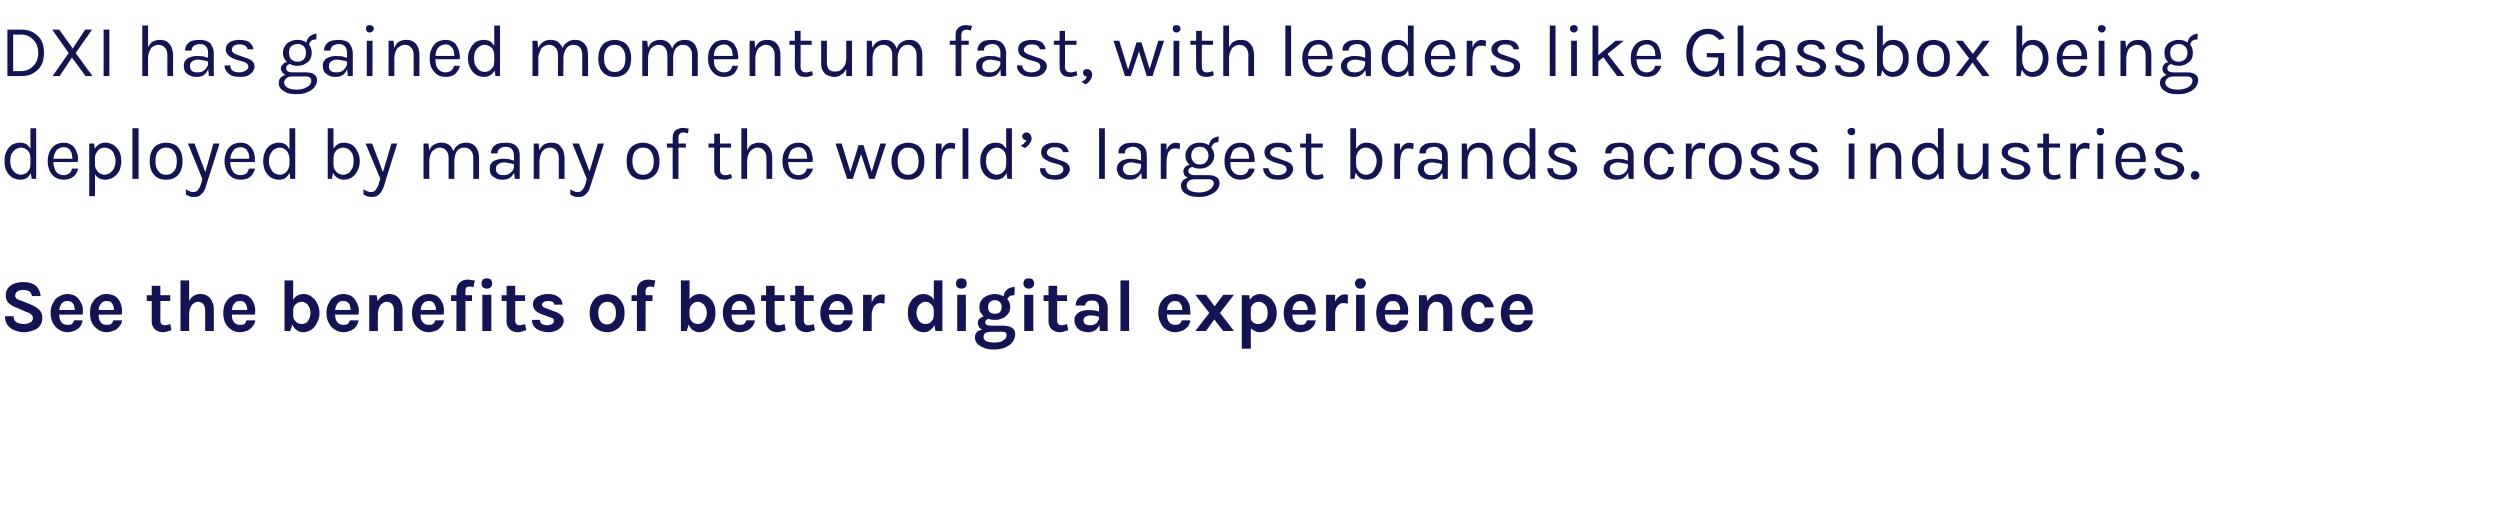 <?xml version="1.0" standalone="no"?><!DOCTYPE svg PUBLIC "-//W3C//DTD SVG 1.1//EN" "http://www.w3.org/Graphics/SVG/1.1/DTD/svg11.dtd"><svg xmlns="http://www.w3.org/2000/svg" version="1.1" width="608px" height="125.6px" viewBox="0 -2 608 125.6" style="top:-2px"><desc>DXI has gained momentum fast, with leaders like Glassbox being deployed by many of the world s largest brands across</desc><defs/><g id="Polygon49253"><path d="m5.7 78.8c-.8 0-1.5-.2-2.2-.5c-.7-.2-1.2-.7-1.7-1.3c-.4-.5-.6-1.3-.6-2.1c0 0 2.1 0 2.1 0c0 .4.1.8.3 1.1c.2.2.5.5.9.6c.4.1.8.2 1.2.2c.5 0 .8 0 1.2-.2c.3-.1.6-.2.8-.4c.2-.3.3-.5.3-.8c0-.4-.1-.7-.4-.9c-.2-.2-.6-.5-1.1-.6c0 0-2.3-1-2.3-1c-.9-.3-1.6-.7-2.1-1.2c-.5-.5-.7-1.1-.7-1.9c0-1 .4-1.7 1.1-2.3c.8-.6 1.8-.9 3.2-.9c1.3 0 2.3.3 3 .9c.7.6 1.1 1.5 1.2 2.5c0 0-2.1 0-2.1 0c-.1-.4-.3-.8-.6-1.1c-.4-.2-.9-.4-1.5-.4c-.6 0-1.1.1-1.5.4c-.3.2-.5.6-.5.9c0 .4.1.6.3.8c.3.2.6.4 1.1.5c0 0 2.5 1 2.5 1c.9.4 1.5.8 2 1.3c.5.5.7 1.2.7 1.9c0 .7-.2 1.3-.5 1.8c-.4.6-.9 1-1.6 1.2c-.7.3-1.5.5-2.5.5zm10.7 0c-.7 0-1.4-.2-2-.6c-.7-.4-1.1-.9-1.5-1.6c-.4-.7-.6-1.5-.6-2.5c0-.9.2-1.8.6-2.4c.3-.7.8-1.3 1.5-1.6c.6-.4 1.3-.6 2-.6c.7 0 1.3.2 1.8.4c.5.3.9.7 1.2 1.2c.3.5.6 1 .7 1.6c.1.6.1 1.2 0 1.8c-.02.05-6.1 0-6.1 0l0-1.1l4.6 0c0 0-.44.26-.4.3c0-.3 0-.6-.1-.9c0-.3-.1-.5-.2-.8c-.2-.2-.3-.4-.6-.6c-.2-.1-.5-.2-.9-.2c-.4 0-.8.1-1.1.3c-.3.3-.5.5-.6.9c-.2.4-.3.8-.3 1.3c0 0 0 .8 0 .8c0 .5.1 1 .2 1.3c.2.4.4.7.7.9c.3.2.7.3 1.1.3c.4 0 .8 0 1.1-.2c.2-.2.4-.5.5-.9c0 0 2.1 0 2.1 0c-.1.6-.3 1.1-.6 1.5c-.3.4-.8.8-1.3 1c-.5.2-1.1.4-1.8.4zm9.5 0c-.7 0-1.4-.2-2-.6c-.6-.4-1.1-.9-1.5-1.6c-.4-.7-.5-1.5-.5-2.5c0-.9.1-1.8.5-2.4c.4-.7.9-1.3 1.5-1.6c.6-.4 1.3-.6 2-.6c.7 0 1.3.2 1.9.4c.5.3.9.7 1.2 1.2c.3.5.5 1 .6 1.6c.1.6.1 1.2 0 1.8c.02.05-6 0-6 0l0-1.1l4.5 0c0 0-.4.26-.4.3c0-.3 0-.6 0-.9c-.1-.3-.2-.5-.3-.8c-.1-.2-.3-.4-.5-.6c-.3-.1-.6-.2-.9-.2c-.4 0-.8.1-1.1.3c-.3.3-.5.5-.7.9c-.2.4-.2.8-.2 1.3c0 0 0 .8 0 .8c0 .5 0 1 .2 1.3c.1.4.4.7.6.9c.3.2.7.3 1.1.3c.5 0 .8 0 1.1-.2c.3-.2.5-.5.5-.9c0 0 2.2 0 2.2 0c-.1.6-.3 1.1-.7 1.5c-.3.4-.7.8-1.3 1c-.5.2-1.1.4-1.8.4zm13.8 0c-.5 0-1-.1-1.4-.3c-.4-.2-.8-.5-1-.9c-.3-.4-.4-.9-.4-1.5c.01-.02 0-8.6 0-8.6l2.1 0c0 0 .03 8.5 0 8.5c0 .7.4 1.1 1.1 1.1c.2 0 .4 0 .6-.1c.2 0 .4-.1.7-.2c0 0 .3 1.5.3 1.5c-.3.1-.6.2-1 .3c-.3.1-.6.2-1 .2zm-4-7.6l0-1.4l5.7 0l0 1.4l-5.7 0zm14.2 7.3c0 0-.02-5.11 0-5.1c0-.7-.2-1.1-.5-1.5c-.3-.3-.7-.5-1.2-.5c-.4 0-.8.1-1.1.4c-.4.2-.6.6-.8 1c-.2.5-.3 1.1-.3 1.8c0 0-.7 0-.7 0c0-1.1.1-2.1.4-2.8c.3-.8.7-1.3 1.2-1.7c.5-.4 1.1-.6 1.8-.6c.8 0 1.4.2 1.8.5c.5.3.9.8 1.1 1.4c.3.5.4 1.2.4 2c0-.01 0 5.1 0 5.1l-2.1 0zm-6 0l0-12.3l2.1 0l0 12.3l-2.1 0zm14.5.3c-.8 0-1.5-.2-2.1-.6c-.6-.4-1.1-.9-1.5-1.6c-.3-.7-.5-1.5-.5-2.5c0-.9.2-1.8.5-2.4c.4-.7.9-1.3 1.5-1.6c.6-.4 1.3-.6 2.1-.6c.7 0 1.3.2 1.8.4c.5.3.9.7 1.2 1.2c.3.5.5 1 .6 1.6c.1.6.1 1.2 0 1.8c.03.05-6 0-6 0l0-1.1l4.5 0c0 0-.39.26-.4.3c0-.3 0-.6 0-.9c-.1-.3-.2-.5-.3-.8c-.1-.2-.3-.4-.5-.6c-.3-.1-.5-.2-.9-.2c-.4 0-.8.1-1.1.3c-.3.3-.5.5-.7.9c-.1.4-.2.8-.2 1.3c0 0 0 .8 0 .8c0 .5 0 1 .2 1.3c.1.4.4.7.7.9c.2.2.6.3 1.1.3c.4 0 .7 0 1-.2c.3-.2.5-.5.5-.9c0 0 2.2 0 2.2 0c-.1.6-.3 1.1-.7 1.5c-.3.4-.7.8-1.2 1c-.6.2-1.2.4-1.8.4zm15.3 0c-.6 0-1.1-.2-1.5-.5c-.5-.3-.9-.8-1.1-1.4c-.3-.6-.4-1.3-.4-2.3c0 0 .6 0 .6 0c0 .5.1.9.3 1.2c.2.3.5.6.8.8c.3.1.6.2.9.2c.5 0 .8-.1 1.2-.3c.3-.2.5-.6.7-1c.2-.4.3-.9.3-1.4c0-.5-.1-1-.3-1.4c-.2-.4-.4-.7-.7-.9c-.4-.3-.7-.4-1.2-.4c-.3 0-.7.1-1 .3c-.3.2-.5.4-.7.7c-.2.3-.3.7-.3 1.2c0 0-.6 0-.6 0c0-.9.1-1.6.3-2.2c.3-.6.7-1.1 1.1-1.4c.5-.3 1.1-.5 1.7-.5c.7 0 1.4.2 1.9.6c.6.4 1.1.9 1.4 1.6c.4.7.6 1.5.6 2.4c0 .9-.2 1.7-.6 2.4c-.3.7-.8 1.3-1.4 1.7c-.6.4-1.3.6-2 .6zm-4.5-.3l0-12.3l2.1 0l0 10.1l-.7 2.2l-1.4 0zm14.3.3c-.7 0-1.4-.2-2-.6c-.7-.4-1.2-.9-1.5-1.6c-.4-.7-.6-1.5-.6-2.5c0-.9.2-1.8.6-2.4c.3-.7.8-1.3 1.4-1.6c.7-.4 1.4-.6 2.1-.6c.7 0 1.3.2 1.8.4c.5.3.9.7 1.2 1.2c.3.5.5 1 .7 1.6c.1.6.1 1.2 0 1.8c-.03.05-6.1 0-6.1 0l0-1.1l4.6 0c0 0-.44.26-.4.3c0-.3 0-.6-.1-.9c0-.3-.1-.5-.2-.8c-.2-.2-.3-.4-.6-.6c-.2-.1-.5-.2-.9-.2c-.4 0-.8.1-1.1.3c-.3.3-.5.5-.6.9c-.2.4-.3.8-.3 1.3c0 0 0 .8 0 .8c0 .5.1 1 .2 1.3c.2.4.4.7.7.9c.3.2.7.3 1.1.3c.4 0 .8 0 1-.2c.3-.2.5-.5.6-.9c0 0 2.1 0 2.1 0c-.1.6-.3 1.1-.6 1.5c-.3.4-.8.8-1.3 1c-.5.2-1.1.4-1.8.4zm12.3-.3c0 0-.02-5.11 0-5.1c0-.7-.2-1.1-.5-1.5c-.3-.3-.7-.5-1.2-.5c-.4 0-.8.1-1.1.4c-.4.2-.6.6-.8 1c-.2.5-.3 1.1-.3 1.8c0 0-.7 0-.7 0c0-1.1.1-2.1.4-2.8c.3-.8.7-1.3 1.2-1.7c.5-.4 1.1-.6 1.8-.6c.8 0 1.4.2 1.8.5c.5.3.9.8 1.1 1.4c.3.5.4 1.2.4 2c0-.01 0 5.1 0 5.1l-2.1 0zm-6 0l0-8.7l1.8 0l.3 1.7l0 7l-2.1 0zm14.5.3c-.8 0-1.5-.2-2.1-.6c-.6-.4-1.1-.9-1.5-1.6c-.3-.7-.5-1.5-.5-2.5c0-.9.2-1.8.5-2.4c.4-.7.9-1.3 1.5-1.6c.6-.4 1.3-.6 2.1-.6c.7 0 1.3.2 1.8.4c.5.3.9.7 1.2 1.2c.3.5.5 1 .6 1.6c.1.6.1 1.2 0 1.8c.03.05-6 0-6 0l0-1.1l4.5 0c0 0-.39.26-.4.3c0-.3 0-.6 0-.9c-.1-.3-.2-.5-.3-.8c-.1-.2-.3-.4-.5-.6c-.3-.1-.5-.2-.9-.2c-.4 0-.8.1-1.1.3c-.3.3-.5.5-.7.9c-.1.4-.2.8-.2 1.3c0 0 0 .8 0 .8c0 .5 0 1 .2 1.3c.1.4.4.7.7.9c.2.2.6.3 1.1.3c.4 0 .7 0 1-.2c.3-.2.5-.5.5-.9c0 0 2.2 0 2.2 0c-.1.6-.3 1.1-.7 1.5c-.3.4-.7.8-1.2 1c-.6.2-1.2.4-1.8.4zm6.7-.3c0 0 .04-9.79 0-9.8c0-.6.2-1.1.4-1.5c.3-.4.6-.7 1-.9c.4-.2.8-.3 1.3-.3c.3 0 .6 0 .9.1c.3 0 .6.1.9.1c0 0-.4 1.7-.4 1.7c-.1-.1-.3-.1-.5-.2c-.1 0-.3 0-.4 0c-.2 0-.4 0-.5.1c-.2 0-.3.2-.4.3c-.1.2-.1.4-.1.6c-.02.05 0 9.8 0 9.8l-2.2 0zm-1.3-7.3l0-1.4l5.1 0l0 1.4l-5.1 0zm8.7-3c-.4 0-.7-.1-1-.4c-.2-.2-.3-.5-.3-.9c0-.3.1-.6.3-.9c.3-.2.6-.3 1-.3c.4 0 .7.1 1 .3c.2.3.3.6.3.9c0 .4-.1.7-.3.9c-.3.3-.6.4-1 .4zm-1.1 10.3l0-8.8l2.2 0l0 8.8l-2.2 0zm8.7.3c-.5 0-1-.1-1.4-.3c-.4-.2-.8-.5-1-.9c-.3-.4-.4-.9-.4-1.5c-.01-.02 0-8.6 0-8.6l2.1 0c0 0 .01 8.5 0 8.5c0 .7.4 1.1 1 1.1c.3 0 .5 0 .7-.1c.2 0 .4-.1.7-.2c0 0 .3 1.5.3 1.5c-.3.1-.7.2-1 .3c-.3.1-.6.2-1 .2zm-4-7.6l0-1.4l5.7 0l0 1.4l-5.7 0zm11.4 7.6c-.8 0-1.5-.2-2.1-.4c-.6-.2-1.1-.6-1.4-1c-.4-.4-.5-.9-.5-1.6c0 0 1.9 0 1.9 0c.1.5.2.8.5 1c.4.2.8.3 1.4.3c.3 0 .5-.1.8-.2c.2 0 .4-.2.5-.3c.2-.2.2-.4.2-.5c0-.3-.1-.5-.2-.6c-.2-.2-.5-.3-.9-.4c0 0-1.9-.7-1.9-.7c-.7-.2-1.2-.6-1.6-1c-.3-.4-.5-.9-.5-1.4c0-.7.3-1.3 1-1.8c.7-.4 1.6-.7 2.7-.7c1.1 0 2 .3 2.6.8c.6.4.9 1.1.9 1.8c0 0-2 0-2 0c0-.3-.2-.5-.4-.7c-.3-.1-.6-.2-1.1-.2c-.5 0-.8.1-1.1.3c-.2.1-.4.4-.4.6c0 .4.4.7 1.1.9c0 0 2.1.8 2.1.8c.6.2 1.2.5 1.5.9c.4.3.6.8.6 1.4c0 .4-.2.9-.5 1.3c-.3.4-.7.7-1.3 1c-.5.2-1.2.4-1.9.4zm14.3 0c-.8 0-1.6-.2-2.2-.6c-.7-.3-1.2-.8-1.5-1.5c-.4-.7-.6-1.5-.6-2.6c0-1 .2-1.9.6-2.5c.3-.7.8-1.2 1.5-1.6c.6-.3 1.4-.5 2.2-.5c.7 0 1.5.2 2.1.5c.6.4 1.1.9 1.5 1.6c.4.6.6 1.5.6 2.5c0 1.1-.2 1.9-.6 2.6c-.4.7-.9 1.2-1.5 1.5c-.6.4-1.4.6-2.1.6zm-.1-1.9c.4 0 .8-.1 1.1-.3c.3-.2.6-.5.8-.9c.2-.4.3-.9.3-1.6c0-.9-.2-1.6-.6-2c-.3-.5-.8-.7-1.5-.7c-.4 0-.8.1-1.1.3c-.3.2-.6.5-.8.9c-.2.4-.3.9-.3 1.5c0 1 .2 1.6.6 2.1c.4.5.9.7 1.5.7zm7.3 1.6c0 0 .01-9.79 0-9.8c0-.6.1-1.1.4-1.5c.2-.4.5-.7 1-.9c.4-.2.8-.3 1.3-.3c.3 0 .6 0 .9.1c.3 0 .6.1.9.1c0 0-.4 1.7-.4 1.7c-.2-.1-.3-.1-.5-.2c-.2 0-.3 0-.5 0c-.1 0-.3 0-.4.1c-.2 0-.3.2-.4.3c-.1.2-.2.4-.2.6c.05.05 0 9.8 0 9.8l-2.1 0zm-1.3-7.3l0-1.4l5.1 0l0 1.4l-5.1 0zm16.4 7.6c-.5 0-1-.2-1.5-.5c-.4-.3-.8-.8-1-1.4c-.3-.6-.5-1.3-.5-2.3c0 0 .7 0 .7 0c0 .5.1.9.3 1.2c.2.3.4.6.8.8c.3.1.6.2.9.2c.4 0 .8-.1 1.1-.3c.4-.2.6-.6.8-1c.2-.4.3-.9.3-1.4c0-.5-.1-1-.3-1.4c-.2-.4-.4-.7-.8-.9c-.3-.3-.7-.4-1.1-.4c-.3 0-.7.1-1 .3c-.3.2-.5.4-.7.7c-.2.3-.3.7-.3 1.2c0 0-.7 0-.7 0c0-.9.2-1.6.4-2.2c.3-.6.6-1.1 1.1-1.4c.5-.3 1-.5 1.7-.5c.7 0 1.3.2 1.9.6c.6.4 1.1.9 1.4 1.6c.4.7.5 1.5.5 2.4c0 .9-.1 1.7-.5 2.4c-.4.7-.8 1.3-1.4 1.7c-.7.4-1.3.6-2.1.6zm-4.4-.3l0-12.3l2.1 0l0 10.1l-.7 2.2l-1.4 0zm14.3.3c-.8 0-1.4-.2-2.1-.6c-.6-.4-1.1-.9-1.4-1.6c-.4-.7-.6-1.5-.6-2.5c0-.9.2-1.8.5-2.4c.4-.7.9-1.3 1.5-1.6c.6-.4 1.3-.6 2.1-.6c.7 0 1.3.2 1.8.4c.5.3.9.7 1.2 1.2c.3.5.5 1 .6 1.6c.1.6.1 1.2.1 1.8c-.05.05-6.1 0-6.1 0l0-1.1l4.5 0c0 0-.36.26-.4.3c.1-.3 0-.6 0-.9c0-.3-.1-.5-.3-.8c-.1-.2-.3-.4-.5-.6c-.2-.1-.5-.2-.9-.2c-.4 0-.8.1-1.1.3c-.3.3-.5.5-.7.9c-.1.4-.2.8-.2 1.3c0 0 0 .8 0 .8c0 .5.1 1 .2 1.3c.2.4.4.7.7.9c.3.2.6.3 1.1.3c.4 0 .7 0 1-.2c.3-.2.5-.5.6-.9c0 0 2.1 0 2.1 0c-.1.6-.3 1.1-.6 1.5c-.4.4-.8.8-1.3 1c-.5.2-1.1.4-1.8.4zm9.2 0c-.5 0-1-.1-1.4-.3c-.4-.2-.8-.5-1-.9c-.3-.4-.4-.9-.4-1.5c-.01-.02 0-8.6 0-8.6l2.1 0c0 0 .01 8.5 0 8.5c0 .7.4 1.1 1 1.1c.2 0 .5 0 .7-.1c.2 0 .4-.1.7-.2c0 0 .3 1.5.3 1.5c-.3.1-.7.2-1 .3c-.3.1-.6.2-1 .2zm-4-7.6l0-1.4l5.7 0l0 1.4l-5.7 0zm11.1 7.6c-.5 0-1-.1-1.4-.3c-.4-.2-.8-.5-1-.9c-.3-.4-.4-.9-.4-1.5c-.01-.02 0-8.6 0-8.6l2.1 0c0 0 .01 8.5 0 8.5c0 .7.4 1.1 1 1.1c.2 0 .5 0 .7-.1c.2 0 .4-.1.7-.2c0 0 .3 1.5.3 1.5c-.3.1-.7.2-1 .3c-.3.1-.6.2-1 .2zm-4-7.6l0-1.4l5.7 0l0 1.4l-5.7 0zm11.4 7.6c-.7 0-1.4-.2-2-.6c-.6-.4-1.1-.9-1.5-1.6c-.4-.7-.6-1.5-.6-2.5c0-.9.2-1.8.6-2.4c.4-.7.9-1.3 1.5-1.6c.6-.4 1.3-.6 2-.6c.7 0 1.3.2 1.8.4c.5.3.9.7 1.3 1.2c.3.5.5 1 .6 1.6c.1.6.1 1.2 0 1.8c-.01.05-6.1 0-6.1 0l0-1.1l4.6 0c0 0-.42.26-.4.3c0-.3 0-.6-.1-.9c0-.3-.1-.5-.2-.8c-.1-.2-.3-.4-.6-.6c-.2-.1-.5-.2-.8-.2c-.5 0-.8.1-1.1.3c-.3.3-.6.5-.7.9c-.2.4-.3.8-.3 1.3c0 0 0 .8 0 .8c0 .5.1 1 .3 1.3c.1.4.3.7.6.9c.3.2.7.3 1.1.3c.4 0 .8 0 1.1-.2c.2-.2.4-.5.5-.9c0 0 2.1 0 2.1 0c0 .6-.3 1.1-.6 1.5c-.3.4-.7.8-1.3 1c-.5.2-1.1.4-1.8.4zm6.3-.3l0-8.8l2.1 0l0 8.8l-2.1 0zm1.6-3.8c0-1.2.1-2.1.4-2.9c.3-.7.6-1.3 1-1.6c.5-.4 1-.6 1.5-.6c.1 0 .3 0 .4 0c.1.1.3.1.4.1c0 0-.1 2.1-.1 2.1c-.1 0-.3 0-.5 0c-.1-.1-.3-.1-.4-.1c-.5 0-.9.1-1.2.4c-.3.2-.6.5-.7 1c-.2.4-.3.9-.3 1.6c0 0-.5 0-.5 0zm13.2 4.1c-.7 0-1.4-.2-2-.6c-.6-.4-1-1-1.4-1.7c-.4-.7-.5-1.5-.5-2.4c0-.9.1-1.7.5-2.4c.3-.7.8-1.2 1.4-1.6c.5-.4 1.2-.6 1.9-.6c.6 0 1.2.2 1.7.5c.5.3.8.8 1.1 1.4c.2.6.4 1.3.4 2.2c0 0-.7 0-.7 0c0-.5-.1-.9-.3-1.2c-.2-.3-.4-.5-.7-.7c-.3-.2-.7-.3-1-.3c-.4 0-.8.1-1.1.4c-.4.2-.6.5-.8.9c-.2.4-.3.9-.3 1.4c0 .5.1 1 .3 1.4c.2.4.4.8.8 1c.3.2.7.3 1.1.3c.3 0 .6-.1.9-.2c.3-.2.6-.5.8-.8c.2-.3.3-.7.3-1.2c0 0 .7 0 .7 0c0 1-.2 1.7-.5 2.3c-.2.6-.6 1.1-1.1 1.4c-.4.3-.9.5-1.5.5zm2.8-.3l-.4-2.2l0-10.1l2.1 0l0 12.3l-1.7 0zm6.3-10.3c-.4 0-.7-.1-1-.4c-.2-.2-.3-.5-.3-.9c0-.3.1-.6.3-.9c.3-.2.6-.3 1-.3c.4 0 .7.1 1 .3c.2.3.3.6.3.9c0 .4-.1.7-.3.9c-.3.3-.6.4-1 .4zm-1 10.3l0-8.8l2.1 0l0 8.8l-2.1 0zm9 4.5c-1 0-1.8-.1-2.5-.4c-.7-.3-1.3-.6-1.7-1.1c-.3-.4-.5-.9-.5-1.4c0-.6.2-1.1.6-1.5c.5-.3 1.1-.5 1.8-.5c0 0 1.5.6 1.5.6c-.6 0-1 .1-1.4.3c-.3.3-.4.6-.4 1c0 .4.2.7.7 1c.5.2 1.1.3 1.9.3c.7 0 1.2-.1 1.6-.2c.5-.2.8-.5 1.1-.7c.2-.3.3-.6.3-1c0-.2-.1-.4-.2-.5c-.1-.1-.4-.2-.7-.2c0 0-2.9 0-2.9 0c-.6 0-1.1-.1-1.6-.3c-.5-.2-.9-.4-1.2-.7c-.2-.4-.4-.7-.4-1.1c0-.4.1-.7.3-1c.2-.2.5-.4.9-.6c.3-.1.7-.2 1.1-.2c0 0 .6.7.6.7c-.2 0-.4 0-.5.1c-.2.1-.3.2-.4.3c-.1.1-.2.3-.2.5c0 .2.1.4.3.6c.2.1.6.2 1.1.2c0 0 2.9 0 2.9 0c1 0 1.7.2 2.2.5c.6.4.8.9.8 1.6c0 .6-.2 1.2-.6 1.8c-.4.6-1 1-1.8 1.4c-.7.3-1.6.5-2.7.5zm.2-7.2c-.7 0-1.4-.1-1.9-.4c-.6-.2-1.1-.6-1.4-1.1c-.4-.4-.5-1-.5-1.6c0-.7.1-1.2.5-1.7c.3-.5.8-.8 1.4-1.1c.5-.2 1.2-.4 1.9-.4c.6 0 1.2.2 1.8.4c.6.3 1 .6 1.4 1.1c.3.5.5 1 .5 1.7c0 .6-.2 1.2-.5 1.6c-.4.5-.8.9-1.4 1.1c-.6.3-1.2.4-1.8.4zm0-1.5c.5 0 .9-.1 1.2-.4c.3-.4.4-.8.4-1.2c0-.5-.1-.9-.4-1.2c-.3-.3-.7-.5-1.2-.5c-.6 0-1 .2-1.3.5c-.3.3-.4.7-.4 1.2c0 .4.1.8.4 1.2c.3.3.7.4 1.3.4zm3-3.4c0 0-.9-.5-.9-.5c0-.6.1-1 .3-1.4c.3-.4.6-.7 1-.9c.4-.2.9-.3 1.4-.3c0 0-.1 2-.1 2c-.6 0-1 .1-1.2.3c-.3.2-.5.4-.5.8zm5.2-2.7c-.4 0-.7-.1-1-.4c-.2-.2-.3-.5-.3-.9c0-.3.1-.6.3-.9c.3-.2.6-.3 1-.3c.4 0 .7.1 1 .3c.2.3.3.6.3.9c0 .4-.1.7-.3.9c-.3.3-.6.4-1 .4zm-1.1 10.3l0-8.8l2.2 0l0 8.8l-2.2 0zm8.7.3c-.5 0-1-.1-1.4-.3c-.4-.2-.8-.5-1-.9c-.3-.4-.4-.9-.4-1.5c-.02-.02 0-8.6 0-8.6l2.1 0c0 0 .01 8.5 0 8.5c0 .7.4 1.1 1 1.1c.2 0 .5 0 .7-.1c.2 0 .4-.1.7-.2c0 0 .3 1.5.3 1.5c-.3.1-.7.2-1 .3c-.3.1-.6.2-1 .2zm-4-7.6l0-1.4l5.7 0l0 1.4l-5.7 0zm13.7 7.3l-.2-2.1c0 0-.05-3.53 0-3.5c0-.6-.2-1.1-.4-1.4c-.3-.3-.7-.4-1.3-.4c-.3 0-.6 0-.9.1c-.2.1-.4.3-.6.5c-.1.2-.2.4-.2.6c0 0-2.3 0-2.3 0c0-.6.2-1.1.5-1.6c.3-.4.8-.7 1.4-.9c.6-.2 1.3-.3 2.1-.3c.8 0 1.4.1 2 .4c.6.2 1 .6 1.3 1.1c.3.5.5 1.2.5 1.9c-.03.04 0 5.6 0 5.6l-1.9 0zm-2.8.3c-.8 0-1.4-.2-1.9-.4c-.5-.3-.9-.6-1.1-1.1c-.3-.4-.4-.9-.4-1.4c0-.5.1-1 .4-1.3c.3-.4.7-.7 1.2-.9c.6-.2 1.2-.3 1.9-.3c.5 0 1 .1 1.4.1c.4.1.8.2 1.2.3c0 0 0 1.3 0 1.3c-.3-.1-.6-.2-1-.3c-.4 0-.8-.1-1.1-.1c-.5 0-.9.1-1.3.3c-.3.2-.5.5-.5.9c0 .4.2.7.4.9c.3.2.7.3 1.3.3c.4 0 .8-.1 1.1-.3c.3-.1.6-.4.7-.7c.2-.3.3-.5.3-.8c0 0 .5 0 .5 0c0 .6-.2 1.2-.4 1.7c-.2.5-.6 1-1 1.3c-.5.3-1.1.5-1.7.5zm7.8-.3l0-12.3l2.1 0l0 12.3l-2.1 0zm13.3.3c-.8 0-1.4-.2-2.1-.6c-.6-.4-1.1-.9-1.4-1.6c-.4-.7-.6-1.5-.6-2.5c0-.9.2-1.8.5-2.4c.4-.7.9-1.3 1.5-1.6c.6-.4 1.3-.6 2.1-.6c.7 0 1.3.2 1.8.4c.5.3.9.7 1.2 1.2c.3.5.5 1 .6 1.6c.1.6.1 1.2.1 1.8c-.05.05-6.1 0-6.1 0l0-1.1l4.6 0c0 0-.46.26-.5.3c.1-.3 0-.6 0-.9c0-.3-.1-.5-.3-.8c-.1-.2-.3-.4-.5-.6c-.2-.1-.5-.2-.9-.2c-.4 0-.8.1-1.1.3c-.3.3-.5.5-.7.9c-.1.4-.2.8-.2 1.3c0 0 0 .8 0 .8c0 .5.1 1 .2 1.3c.2.4.4.7.7.9c.3.2.6.3 1.1.3c.4 0 .7 0 1-.2c.3-.2.5-.5.6-.9c0 0 2.1 0 2.1 0c-.1.6-.3 1.1-.6 1.5c-.4.4-.8.8-1.3 1c-.5.2-1.1.4-1.8.4zm4.9-.3l3.4-4.4l-3.4-4.4l2.6 0l2.1 2.8l2.1-2.8l2.6 0l-3.4 4.4l3.4 4.4l-2.6 0l-2.2-2.8l-2 2.8l-2.6 0zm15.7.3c-.6 0-1.2-.2-1.6-.5c-.5-.2-.8-.7-1.1-1.2c-.2-.6-.3-1.3-.3-2.1c0 0 .8 0 .8 0c0 .4 0 .7.2 1c.2.3.4.5.7.6c.3.2.7.2 1 .2c.3 0 .7-.1 1-.3c.4-.2.7-.5.9-.9c.2-.4.3-.9.3-1.5c0-.5-.1-1-.2-1.4c-.2-.4-.5-.7-.8-.9c-.4-.3-.7-.4-1.2-.4c-.3 0-.7.1-1 .3c-.3.1-.5.4-.7.7c-.2.3-.2.7-.2 1.1c0 0-.8 0-.8 0c0-.9.1-1.7.4-2.3c.3-.5.7-1 1.1-1.3c.5-.2 1-.4 1.6-.4c.7 0 1.3.2 1.9.6c.6.3 1.1.9 1.5 1.6c.4.6.6 1.5.6 2.4c0 1-.2 1.8-.6 2.5c-.4.7-.9 1.2-1.5 1.6c-.6.4-1.3.6-2 .6zm-4.4 4l0-13l1.8 0l.4 2.1l0 10.9l-2.2 0zm14.3-4c-.8 0-1.5-.2-2.1-.6c-.6-.4-1.1-.9-1.5-1.6c-.3-.7-.5-1.5-.5-2.5c0-.9.2-1.8.5-2.4c.4-.7.9-1.3 1.5-1.6c.6-.4 1.3-.6 2.1-.6c.7 0 1.3.2 1.8.4c.5.3.9.7 1.2 1.2c.3.5.5 1 .6 1.6c.1.6.1 1.2 0 1.8c.04.05-6 0-6 0l0-1.1l4.5 0c0 0-.38.26-.4.3c0-.3 0-.6 0-.9c-.1-.3-.2-.5-.3-.8c-.1-.2-.3-.4-.5-.6c-.2-.1-.5-.2-.9-.2c-.4 0-.8.1-1.1.3c-.3.3-.5.5-.7.9c-.1.4-.2.8-.2 1.3c0 0 0 .8 0 .8c0 .5.1 1 .2 1.3c.2.4.4.7.7.9c.3.2.6.3 1.1.3c.4 0 .7 0 1-.2c.3-.2.5-.5.5-.9c0 0 2.2 0 2.2 0c-.1.6-.3 1.1-.6 1.5c-.4.4-.8.8-1.3 1c-.6.2-1.2.4-1.8.4zm6.2-.3l0-8.8l2.2 0l0 8.8l-2.2 0zm1.6-3.8c0-1.2.2-2.1.4-2.9c.3-.7.6-1.3 1.1-1.6c.4-.4.9-.6 1.4-.6c.2 0 .3 0 .4 0c.2.1.3.1.4.1c0 0 0 2.1 0 2.1c-.2 0-.3 0-.5 0c-.2-.1-.4-.1-.5-.1c-.5 0-.9.1-1.2.4c-.3.2-.5.5-.7 1c-.2.4-.2.9-.2 1.6c0 0-.6 0-.6 0zm6.8-6.5c-.5 0-.8-.1-1-.4c-.2-.2-.4-.5-.4-.9c0-.3.2-.6.4-.9c.2-.2.5-.3 1-.3c.4 0 .7.1.9.3c.2.3.4.6.4.9c0 .4-.2.7-.4.9c-.2.3-.5.4-.9.4zm-1.1 10.3l0-8.8l2.1 0l0 8.8l-2.1 0zm9 .3c-.8 0-1.5-.2-2.1-.6c-.6-.4-1.1-.9-1.5-1.6c-.3-.7-.5-1.5-.5-2.5c0-.9.2-1.8.5-2.4c.4-.7.9-1.3 1.5-1.6c.6-.4 1.3-.6 2.1-.6c.7 0 1.3.2 1.8.4c.5.3.9.7 1.2 1.2c.3.5.5 1 .6 1.6c.1.6.1 1.2 0 1.8c.04.05-6 0-6 0l0-1.1l4.5 0c0 0-.37.26-.4.3c0-.3 0-.6 0-.9c-.1-.3-.1-.5-.3-.8c-.1-.2-.3-.4-.5-.6c-.2-.1-.5-.2-.9-.2c-.4 0-.8.1-1.1.3c-.3.3-.5.5-.7.9c-.1.4-.2.8-.2 1.3c0 0 0 .8 0 .8c0 .5.1 1 .2 1.3c.2.4.4.7.7.9c.3.2.6.3 1.1.3c.4 0 .7 0 1-.2c.3-.2.5-.5.6-.9c0 0 2.1 0 2.1 0c-.1.6-.3 1.1-.6 1.5c-.4.4-.8.8-1.3 1c-.6.2-1.2.4-1.8.4zm12.2-.3c0 0 .05-5.11 0-5.1c0-.7-.1-1.1-.4-1.5c-.3-.3-.7-.5-1.2-.5c-.5 0-.8.1-1.2.4c-.3.2-.6.6-.7 1c-.2.5-.3 1.1-.3 1.8c0 0-.7 0-.7 0c0-1.1.1-2.1.4-2.8c.3-.8.7-1.3 1.2-1.7c.5-.4 1.1-.6 1.8-.6c.7 0 1.3.2 1.8.5c.5.3.9.8 1.1 1.4c.3.5.4 1.2.4 2c-.03-.01 0 5.1 0 5.1l-2.2 0zm-5.9 0l0-8.7l1.8 0l.3 1.7l0 7l-2.1 0zm14.5.3c-.8 0-1.4-.2-2.1-.6c-.6-.4-1.1-.9-1.5-1.6c-.4-.7-.6-1.5-.6-2.5c0-1 .2-1.8.6-2.5c.4-.7.9-1.2 1.5-1.5c.7-.4 1.3-.6 2.1-.6c.6 0 1.1.1 1.5.3c.4.2.8.4 1.1.7c.3.3.5.7.7 1.1c.2.3.3.7.4 1.1c0 0-2.2.1-2.2.1c-.1-.4-.3-.7-.5-1c-.3-.2-.6-.4-1-.4c-.4 0-.7.1-1 .3c-.3.2-.5.5-.7.9c-.2.4-.3.9-.3 1.5c0 .6.1 1.1.2 1.5c.2.4.5.7.8.9c.3.2.6.3 1 .3c.5 0 .9-.1 1.1-.4c.3-.2.4-.6.4-1c0 0 2.2 0 2.2 0c0 .6-.2 1.2-.5 1.7c-.3.5-.7.9-1.2 1.2c-.6.3-1.2.5-2 .5zm9.5 0c-.8 0-1.5-.2-2.1-.6c-.6-.4-1.1-.9-1.5-1.6c-.3-.7-.5-1.5-.5-2.5c0-.9.2-1.8.5-2.4c.4-.7.9-1.3 1.5-1.6c.6-.4 1.3-.6 2.1-.6c.7 0 1.3.2 1.8.4c.5.3.9.7 1.2 1.2c.3.5.5 1 .6 1.6c.1.6.1 1.2 0 1.8c.03.05-6 0-6 0l0-1.1l4.5 0c0 0-.39.26-.4.3c0-.3 0-.6 0-.9c-.1-.3-.2-.5-.3-.8c-.1-.2-.3-.4-.5-.6c-.3-.1-.5-.2-.9-.2c-.4 0-.8.1-1.1.3c-.3.3-.5.5-.7.9c-.1.4-.2.8-.2 1.3c0 0 0 .8 0 .8c0 .5.1 1 .2 1.3c.1.4.4.7.7.9c.2.2.6.3 1.1.3c.4 0 .7 0 1-.2c.3-.2.5-.5.5-.9c0 0 2.2 0 2.2 0c-.1.6-.3 1.1-.7 1.5c-.3.4-.7.8-1.2 1c-.6.2-1.2.4-1.8.4z" stroke="none" fill="#141454"/></g><g id="Polygon49252"><path d="m4.9 41.7c-.7 0-1.3-.2-1.9-.5c-.6-.4-1.1-.9-1.4-1.6c-.4-.7-.5-1.5-.5-2.4c0-1 .1-1.7.5-2.4c.3-.7.8-1.2 1.3-1.6c.6-.3 1.2-.5 1.9-.5c.6 0 1.2.1 1.7.4c.4.4.8.8 1.1 1.4c.2.5.4 1.2.4 2.1c0 0-.6 0-.6 0c0-.6-.1-1.1-.3-1.5c-.2-.4-.5-.7-.9-.9c-.3-.2-.7-.3-1.1-.3c-.5 0-.9.2-1.3.4c-.4.3-.7.7-1 1.1c-.2.5-.3 1.1-.3 1.8c0 .7.1 1.2.3 1.7c.3.5.6.9 1 1.2c.4.2.8.4 1.3.4c.3 0 .7-.1 1.1-.3c.4-.2.6-.5.9-.9c.2-.4.3-.9.3-1.5c0 0 .6 0 .6 0c0 .9-.2 1.6-.4 2.2c-.3.5-.7 1-1.1 1.3c-.5.3-1 .4-1.6.4zm2.8-.2l-.3-2l0-10.3l1.4 0l0 12.3l-1.1 0zm7.8.2c-.8 0-1.4-.2-2-.5c-.6-.4-1.1-1-1.4-1.6c-.3-.7-.5-1.5-.5-2.4c0-.9.2-1.7.5-2.4c.3-.7.8-1.2 1.4-1.6c.6-.3 1.2-.5 2-.5c.6 0 1.2.1 1.6.4c.5.2.9.6 1.2 1.1c.2.4.4.9.6 1.5c.1.5.1 1.1 0 1.7c.04.04-6.2 0-6.2 0l0-.8l5.3 0c0 0-.4.24-.4.2c0-.3 0-.7-.1-1c0-.4-.1-.7-.3-1c-.1-.3-.3-.5-.6-.7c-.3-.2-.7-.3-1.1-.3c-.6 0-1 .2-1.4.4c-.4.3-.6.7-.8 1.2c-.2.4-.3.9-.3 1.4c0 0 0 .6 0 .6c0 .6.1 1.2.3 1.6c.1.5.4.9.8 1.2c.4.2.8.4 1.4.4c.5 0 1-.2 1.3-.4c.4-.3.6-.7.7-1.2c0 0 1.5 0 1.5 0c-.1.5-.3 1-.6 1.4c-.4.5-.8.8-1.3 1c-.5.2-1 .3-1.6.3zm10.1 0c-.6 0-1.1-.1-1.6-.4c-.5-.3-.8-.7-1.1-1.3c-.2-.5-.4-1.2-.4-2c0 0 .6 0 .6 0c0 .5.1 1 .4 1.3c.2.4.5.7.8.9c.4.2.8.3 1.2.3c.4 0 .8-.2 1.2-.4c.4-.3.7-.6 1-1.1c.2-.5.4-1.1.4-1.8c0-.7-.2-1.3-.4-1.8c-.2-.5-.5-.8-.9-1.1c-.4-.2-.8-.4-1.3-.4c-.4 0-.8.1-1.2.3c-.3.2-.6.5-.8.9c-.3.4-.4.8-.4 1.4c0 0-.6 0-.6 0c0-.8.2-1.5.4-2.1c.3-.6.7-1 1.2-1.3c.4-.3 1-.4 1.6-.4c.6 0 1.3.2 1.8.5c.6.4 1.1.9 1.5 1.6c.3.6.5 1.4.5 2.4c0 .9-.2 1.7-.5 2.4c-.4.7-.9 1.2-1.5 1.6c-.6.3-1.2.5-1.9.5zm-3.9 4l0-12.8l1.2 0l.2 2l0 10.8l-1.4 0zm10.5-4.2l0-12.3l1.5 0l0 12.3l-1.5 0zm8.2.2c-.8 0-1.5-.1-2.1-.5c-.6-.3-1-.8-1.4-1.5c-.3-.7-.5-1.5-.5-2.5c0-1 .2-1.8.5-2.5c.4-.7.8-1.2 1.4-1.5c.6-.3 1.3-.5 2.1-.5c.8 0 1.5.2 2.1.5c.6.3 1 .8 1.4 1.5c.3.7.5 1.5.5 2.5c0 1-.2 1.8-.5 2.5c-.4.7-.8 1.2-1.4 1.5c-.6.4-1.3.5-2.1.5zm0-1.2c.5 0 1-.1 1.4-.4c.4-.3.7-.6.9-1.1c.2-.5.3-1.1.3-1.8c0-1-.2-1.8-.7-2.4c-.4-.6-1-.9-1.9-.9c-.5 0-1 .1-1.4.4c-.4.3-.7.6-.9 1.1c-.2.5-.3 1.1-.3 1.8c0 1 .2 1.8.7 2.4c.4.6 1 .9 1.9.9zm5.3-7.6l1.6 0l2.8 7.4l-.3 0l2.1-7.4l1.5 0c0 0-3.27 10.33-3.3 10.3c-.2.9-.6 1.6-1.1 2c-.4.5-1 .7-1.7.7c-.4 0-.7 0-1.1-.1c-.3-.1-.6-.3-1-.5c0 0 0-1.3 0-1.3c.3.3.6.4.9.5c.3.2.6.2 1 .2c.3 0 .6-.1.9-.3c.2-.3.4-.6.6-.9c.1-.4.3-.7.4-1.1c-.02-.03.2-.9.2-.9l-3.5-8.6zm12.8 8.8c-.8 0-1.4-.2-2-.5c-.6-.4-1.1-1-1.4-1.6c-.3-.7-.5-1.5-.5-2.4c0-.9.2-1.7.5-2.4c.3-.7.8-1.2 1.4-1.6c.6-.3 1.2-.5 2-.5c.6 0 1.2.1 1.7.4c.4.2.8.6 1.1 1.1c.3.4.5.9.6 1.5c.1.5.1 1.1.1 1.7c-.04.04-6.3 0-6.3 0l0-.8l5.3 0c0 0-.38.24-.4.2c0-.3 0-.7 0-1c-.1-.4-.2-.7-.4-1c-.1-.3-.3-.5-.6-.7c-.3-.2-.7-.3-1.1-.3c-.5 0-1 .2-1.4.4c-.3.3-.6.7-.8 1.2c-.2.4-.3.9-.3 1.4c0 0 0 .6 0 .6c0 .6.1 1.2.3 1.6c.2.5.4.9.8 1.2c.4.2.8.4 1.4.4c.5 0 1-.2 1.4-.4c.3-.3.5-.7.6-1.2c0 0 1.5 0 1.5 0c-.1.5-.3 1-.6 1.4c-.3.5-.8.8-1.2 1c-.5.2-1.1.3-1.7.3zm9.3 0c-.7 0-1.3-.2-1.9-.5c-.6-.4-1-.9-1.4-1.6c-.3-.7-.5-1.5-.5-2.4c0-1 .2-1.7.5-2.4c.3-.7.8-1.2 1.4-1.6c.5-.3 1.2-.5 1.8-.5c.7 0 1.2.1 1.7.4c.5.4.8.8 1.1 1.4c.3.5.4 1.2.4 2.1c0 0-.5 0-.5 0c0-.6-.2-1.1-.4-1.5c-.2-.4-.5-.7-.9-.9c-.3-.2-.7-.3-1.1-.3c-.5 0-.9.2-1.3.4c-.4.3-.7.7-.9 1.1c-.3.5-.4 1.1-.4 1.8c0 .7.1 1.2.4 1.7c.2.5.5.9.9 1.2c.4.2.8.4 1.3.4c.4 0 .8-.1 1.1-.3c.4-.2.7-.5.9-.9c.2-.4.4-.9.4-1.5c0 0 .5 0 .5 0c0 .9-.1 1.6-.4 2.2c-.3.5-.7 1-1.1 1.3c-.5.3-1 .4-1.6.4zm2.8-.2l-.2-2l0-10.3l1.4 0l0 12.3l-1.2 0zm13 .2c-.5 0-1.1-.1-1.5-.4c-.5-.3-.9-.8-1.1-1.3c-.3-.6-.5-1.3-.5-2.2c0 0 .6 0 .6 0c0 .6.1 1.1.3 1.5c.3.4.6.7.9.9c.4.2.8.3 1.2.3c.4 0 .9-.2 1.3-.4c.3-.3.6-.7.9-1.2c.2-.5.3-1 .3-1.7c0-.7-.1-1.3-.3-1.8c-.2-.4-.6-.8-.9-1.1c-.4-.2-.9-.4-1.3-.4c-.4 0-.8.1-1.2.3c-.4.2-.6.5-.9.9c-.2.4-.3.9-.3 1.5c0 0-.6 0-.6 0c0-.9.2-1.6.4-2.1c.3-.6.7-1 1.2-1.4c.4-.3 1-.4 1.6-.4c.7 0 1.3.2 1.9.5c.6.4 1 .9 1.3 1.6c.4.7.6 1.4.6 2.4c0 .9-.2 1.7-.6 2.4c-.3.7-.8 1.2-1.4 1.6c-.5.3-1.2.5-1.9.5zm-3.9-.2l0-12.3l1.4 0l0 10.3l-.4 2l-1 0zm9.2-8.6l1.6 0l2.8 7.4l-.3 0l2.2-7.4l1.4 0c0 0-3.24 10.33-3.2 10.3c-.3.9-.7 1.6-1.1 2c-.5.5-1.1.7-1.8.7c-.3 0-.7 0-1-.1c-.4-.1-.7-.3-1.1-.5c0 0 0-1.3 0-1.3c.3.3.6.4.9.5c.3.2.7.2 1 .2c.3 0 .6-.1.9-.3c.2-.3.4-.6.6-.9c.2-.4.3-.7.4-1.1c0-.03.3-.9.3-.9l-3.6-8.6zm26.2 8.6c0 0 0-5.05 0-5.1c0-.8-.2-1.4-.6-1.8c-.4-.5-.9-.7-1.6-.7c-.8 0-1.4.3-1.8.9c-.4.6-.6 1.5-.6 2.5c0 0-.6 0-.6 0c0-.7 0-1.4.2-2c.1-.6.4-1.1.7-1.5c.3-.3.6-.6 1-.8c.5-.2.9-.3 1.5-.3c.6 0 1.2.1 1.7.4c.5.3.9.8 1.1 1.3c.3.6.4 1.3.4 2c0 .05 0 5.1 0 5.1l-1.4 0zm-12.1 0l0-8.6l1.2 0c0 0 .17 1.73.2 1.7c.2-.6.6-1.1 1.1-1.4c.5-.3 1.1-.5 1.8-.5c.6 0 1.2.1 1.7.4c.5.3.9.8 1.1 1.3c.3.6.4 1.3.4 2c.01.05 0 5.1 0 5.1l-1.4 0c0 0 .02-5.05 0-5.1c0-.8-.2-1.4-.6-1.8c-.4-.5-.9-.7-1.6-.7c-.5 0-.9.2-1.3.5c-.4.2-.7.6-.9 1.2c-.2.5-.3 1.1-.3 1.8c.01.04 0 4.1 0 4.1l-1.4 0zm22.2 0l-.2-1.9c0 0-.01-3.67 0-3.7c0-.7-.2-1.3-.5-1.6c-.3-.4-.8-.6-1.5-.6c-.4 0-.7.1-1 .2c-.3.1-.5.3-.7.5c-.2.2-.3.5-.3.9c0 0-1.6 0-1.6 0c0-.6.2-1.1.5-1.5c.3-.4.7-.7 1.3-.9c.5-.1 1.1-.2 1.8-.2c.7 0 1.3.1 1.8.3c.5.2.9.6 1.2 1.1c.3.5.4 1.1.4 1.9c-.01-.04 0 5.5 0 5.5l-1.2 0zm-3 .2c-.7 0-1.3-.1-1.7-.4c-.5-.2-.8-.5-1.1-.9c-.2-.4-.3-.9-.3-1.3c0-.6.1-1.1.4-1.4c.3-.4.7-.7 1.2-.8c.5-.2 1.1-.3 1.7-.3c.5 0 .9.1 1.4.1c.4.1.9.3 1.3.4c0 0 0 .9 0 .9c-.3-.1-.8-.3-1.2-.3c-.5-.1-.9-.2-1.2-.2c-.6 0-1.1.1-1.5.4c-.4.2-.6.6-.6 1.2c0 .4.1.8.5 1.1c.3.3.7.4 1.4.4c.5 0 .9-.1 1.3-.3c.3-.2.6-.5.9-.8c.2-.4.3-.7.3-1c0 0 .3 0 .3 0c0 .6-.1 1.1-.3 1.6c-.3.5-.6.9-1.1 1.2c-.5.3-1 .4-1.7.4zm13.7-.2c0 0-.03-5.05 0-5.1c0-.8-.2-1.4-.6-1.8c-.4-.5-.9-.7-1.6-.7c-.5 0-1 .2-1.4.5c-.3.2-.6.6-.8 1.2c-.2.5-.3 1.1-.3 1.8c0 0-.6 0-.6 0c0-1 .1-1.8.4-2.5c.3-.7.7-1.3 1.2-1.7c.5-.3 1.1-.5 1.8-.5c.7 0 1.3.1 1.8.4c.4.3.8.8 1.1 1.3c.2.6.4 1.3.4 2c-.04.05 0 5.1 0 5.1l-1.4 0zm-6.1 0l0-8.6l1.2 0l.2 2l0 6.6l-1.4 0zm9.4-8.6l1.6 0l2.8 7.4l-.4 0l2.2-7.4l1.5 0c0 0-3.28 10.33-3.3 10.3c-.2.9-.6 1.6-1.1 2c-.4.5-1 .7-1.7.7c-.4 0-.7 0-1.1-.1c-.3-.1-.7-.3-1-.5c0 0 0-1.3 0-1.3c.3.3.6.4.9.5c.3.2.6.2.9.2c.4 0 .7-.1.9-.3c.3-.3.5-.6.7-.9c.1-.4.3-.7.4-1.1c-.03-.03.2-.9.2-.9l-3.5-8.6zm17.2 8.8c-.8 0-1.5-.1-2.1-.5c-.6-.3-1.1-.8-1.4-1.5c-.4-.7-.5-1.5-.5-2.5c0-1 .1-1.8.5-2.5c.3-.7.8-1.2 1.4-1.5c.6-.3 1.3-.5 2.1-.5c.7 0 1.4.2 2 .5c.6.3 1.1.8 1.5 1.5c.3.7.5 1.5.5 2.5c0 1-.2 1.8-.5 2.5c-.4.7-.9 1.2-1.5 1.5c-.6.4-1.3.5-2 .5zm-.1-1.2c.6 0 1.1-.1 1.5-.4c.4-.3.7-.6.9-1.1c.2-.5.3-1.1.3-1.8c0-1-.3-1.8-.7-2.4c-.4-.6-1-.9-1.9-.9c-.5 0-1 .1-1.4.4c-.4.3-.7.6-.9 1.1c-.2.5-.3 1.1-.3 1.8c0 1 .2 1.8.7 2.4c.4.6 1 .9 1.8.9zm7.3 1c0 0-.03-9.93 0-9.9c0-.6.1-1.1.3-1.4c.2-.4.5-.7.9-.8c.4-.2.8-.3 1.2-.3c.3 0 .5 0 .8.1c.2 0 .5 0 .7.1c0 0-.2 1.1-.2 1.1c-.2 0-.4-.1-.6-.1c-.1-.1-.3-.1-.5-.1c-.2 0-.4.1-.6.1c-.1.1-.3.2-.4.4c-.2.2-.2.5-.2.9c-.02-.01 0 9.9 0 9.9l-1.4 0zm-1.4-7.6l0-1l4.6 0l0 1l-4.6 0zm14 7.8c-.5 0-.9-.1-1.3-.2c-.3-.2-.6-.5-.9-.9c-.2-.3-.3-.8-.3-1.3c.02-.01 0-8.8 0-8.8l1.4 0c0 0 .01 8.76 0 8.8c0 .8.4 1.3 1.3 1.3c.2 0 .4 0 .7-.1c.2 0 .5-.1.7-.2c0 0 .2 1 .2 1c-.3.1-.6.2-.9.3c-.3.1-.6.1-.9.1zm-3.9-7.8l0-1l5.5 0l0 1l-5.5 0zm14.1 7.6c0 0 .03-5.05 0-5.1c0-.8-.2-1.4-.6-1.8c-.4-.5-.9-.7-1.6-.7c-.5 0-.9.2-1.3.5c-.4.2-.7.6-.9 1.2c-.2.5-.3 1.1-.3 1.8c0 0-.5 0-.5 0c0-1 .1-1.8.4-2.5c.2-.7.6-1.3 1.1-1.7c.5-.3 1.2-.5 1.9-.5c.7 0 1.2.1 1.7.4c.5.3.9.8 1.1 1.3c.3.6.4 1.3.4 2c.02.05 0 5.1 0 5.1l-1.4 0zm-6.1 0l0-12.3l1.4 0l0 12.3l-1.4 0zm13.9.2c-.8 0-1.4-.2-2-.5c-.6-.4-1.1-1-1.4-1.6c-.4-.7-.5-1.5-.5-2.4c0-.9.1-1.7.5-2.4c.3-.7.8-1.2 1.4-1.6c.5-.3 1.2-.5 2-.5c.6 0 1.2.1 1.6.4c.5.2.9.6 1.2 1.1c.2.4.4.9.5 1.5c.2.5.2 1.1.1 1.7c.04.04-6.2 0-6.2 0l0-.8l5.3 0c0 0-.4.24-.4.2c0-.3 0-.7-.1-1c0-.4-.1-.7-.3-1c-.1-.3-.4-.5-.6-.7c-.3-.2-.7-.3-1.1-.3c-.6 0-1 .2-1.4.4c-.4.3-.7.7-.8 1.2c-.2.4-.3.9-.3 1.4c0 0 0 .6 0 .6c0 .6.1 1.2.3 1.6c.1.5.4.9.8 1.2c.3.2.8.4 1.4.4c.5 0 1-.2 1.3-.4c.4-.3.6-.7.7-1.2c0 0 1.5 0 1.5 0c-.1.5-.3 1-.7 1.4c-.3.5-.7.8-1.2 1c-.5.2-1 .3-1.6.3zm9-8.8l1.5 0l2.2 7.2l-.2 0l2.1-6.8l1.2 0l2.1 6.8l-.2 0l2.2-7.2l1.4 0l-2.8 8.6l-1.3 0l-2.1-6.3l.2 0l-2.1 6.3l-1.4 0l-2.8-8.6zm17.6 8.8c-.7 0-1.4-.1-2-.5c-.6-.3-1.1-.8-1.4-1.5c-.4-.7-.6-1.5-.6-2.5c0-1 .2-1.8.6-2.5c.3-.7.8-1.2 1.4-1.5c.6-.3 1.3-.5 2-.5c.8 0 1.5.2 2.1.5c.6.3 1.1.8 1.4 1.5c.4.7.5 1.5.5 2.5c0 1-.1 1.8-.5 2.5c-.3.7-.8 1.2-1.4 1.5c-.6.4-1.3.5-2.1.5zm0-1.2c.6 0 1-.1 1.4-.4c.4-.3.7-.6.9-1.1c.2-.5.3-1.1.3-1.8c0-1-.2-1.8-.6-2.4c-.4-.6-1.1-.9-1.9-.9c-.6 0-1.1.1-1.4.4c-.4.3-.7.6-.9 1.1c-.2.5-.3 1.1-.3 1.8c0 1 .2 1.8.6 2.4c.4.6 1.1.9 1.9.9zm6.8 1l0-8.6l1.4 0l0 8.6l-1.4 0zm.9-3.9c0-1.1.1-2 .4-2.7c.2-.7.5-1.3.9-1.6c.4-.4.9-.6 1.5-.6c.2 0 .3.1.5.1c.1 0 .3 0 .5.1c0 0-.1 1.4-.1 1.4c-.2-.1-.4-.1-.6-.2c-.2 0-.3 0-.5 0c-.5 0-.9.1-1.2.4c-.3.3-.6.7-.7 1.3c-.2.5-.2 1.1-.2 1.8c0 0-.5 0-.5 0zm5.6 3.9l0-12.3l1.4 0l0 12.3l-1.4 0zm8.1.2c-.7 0-1.3-.2-1.9-.5c-.6-.4-1.1-.9-1.4-1.6c-.4-.7-.5-1.5-.5-2.4c0-1 .1-1.7.5-2.4c.3-.7.8-1.2 1.3-1.6c.6-.3 1.2-.5 1.9-.5c.6 0 1.2.1 1.7.4c.4.4.8.8 1.1 1.4c.2.5.4 1.2.4 2.1c0 0-.6 0-.6 0c0-.6-.1-1.1-.3-1.5c-.2-.4-.5-.7-.9-.9c-.3-.2-.7-.3-1.1-.3c-.5 0-.9.2-1.3.4c-.4.3-.7.7-1 1.1c-.2.5-.3 1.1-.3 1.8c0 .7.1 1.2.3 1.7c.3.5.6.9 1 1.2c.4.2.8.4 1.3.4c.3 0 .7-.1 1.1-.3c.3-.2.6-.5.9-.9c.2-.4.3-.9.3-1.5c0 0 .6 0 .6 0c0 .9-.2 1.6-.4 2.2c-.3.5-.7 1-1.1 1.3c-.5.3-1 .4-1.6.4zm2.8-.2l-.3-2l0-10.3l1.4 0l0 12.3l-1.1 0zm4.2-7.5c0 0-1-.6-1-.6c.4-.2.7-.3.9-.6c.2-.2.4-.4.5-.7c-.3-.1-.5-.1-.7-.3c-.2-.2-.3-.4-.3-.6c0-.3.1-.5.3-.7c.2-.2.5-.3.8-.3c.2 0 .4.1.6.2c.2.2.3.3.4.5c.1.3.2.5.2.8c0 .4-.2.8-.5 1.2c-.2.4-.6.8-1.2 1.1zm7.5 7.7c-.8 0-1.5-.1-2.1-.3c-.5-.3-1-.6-1.3-1c-.2-.4-.4-.9-.4-1.5c0 0 1.3 0 1.3 0c.1.6.3 1 .7 1.3c.4.3 1 .4 1.7.4c.3 0 .7-.1 1-.2c.3-.1.6-.3.8-.5c.1-.2.2-.4.2-.7c0-.3-.1-.6-.3-.8c-.3-.2-.7-.4-1.2-.5c0 0-1.7-.5-1.7-.5c-.7-.3-1.3-.6-1.7-1c-.3-.4-.5-.9-.5-1.4c0-.7.3-1.3.9-1.7c.6-.4 1.4-.6 2.4-.6c1 0 1.9.2 2.4.6c.6.5.9 1 1 1.7c0 0-1.4 0-1.4 0c-.1-.4-.3-.7-.6-.9c-.3-.2-.8-.3-1.4-.3c-.6 0-1 .1-1.4.4c-.3.3-.5.5-.5.9c0 .6.5 1 1.6 1.3c0 0 1.7.6 1.7.6c.7.2 1.3.5 1.7.8c.4.4.6.8.6 1.4c0 .4-.2.8-.5 1.2c-.2.4-.6.7-1.2 1c-.5.2-1.1.3-1.8.3zm10.6-.2l0-12.3l1.4 0l0 12.3l-1.4 0zm10.4 0l-.2-1.9c0 0 .03-3.67 0-3.7c0-.7-.1-1.3-.5-1.6c-.3-.4-.8-.6-1.5-.6c-.3 0-.7.1-1 .2c-.3.1-.5.3-.7.5c-.2.2-.2.5-.2.9c0 0-1.6 0-1.6 0c0-.6.1-1.1.4-1.5c.3-.4.8-.7 1.3-.9c.5-.1 1.2-.2 1.8-.2c.7 0 1.3.1 1.8.3c.5.2.9.6 1.2 1.1c.3.5.4 1.1.4 1.9c.03-.04 0 5.5 0 5.5l-1.2 0zm-2.9.2c-.7 0-1.3-.1-1.8-.4c-.4-.2-.8-.5-1-.9c-.2-.4-.4-.9-.4-1.3c0-.6.2-1.1.5-1.4c.3-.4.7-.7 1.2-.8c.5-.2 1-.3 1.7-.3c.4 0 .9.1 1.3.1c.5.1.9.3 1.4.4c0 0 0 .9 0 .9c-.4-.1-.8-.3-1.3-.3c-.4-.1-.8-.2-1.2-.2c-.6 0-1.1.1-1.5.4c-.4.2-.6.6-.6 1.2c0 .4.2.8.5 1.1c.3.3.8.4 1.4.4c.5 0 .9-.1 1.3-.3c.4-.2.7-.5.9-.8c.2-.4.3-.7.3-1c0 0 .4 0 .4 0c0 .6-.2 1.1-.4 1.6c-.3.5-.6.9-1.1 1.2c-.4.3-1 .4-1.6.4zm7.5-.2l0-8.6l1.4 0l0 8.6l-1.4 0zm1-3.9c0-1.1.1-2 .3-2.7c.2-.7.5-1.3.9-1.6c.4-.4.9-.6 1.5-.6c.2 0 .3.1.5.1c.2 0 .3 0 .5.1c0 0-.1 1.4-.1 1.4c-.2-.1-.4-.1-.6-.2c-.1 0-.3 0-.5 0c-.5 0-.9.1-1.2.4c-.3.3-.6.7-.7 1.3c-.1.5-.2 1.1-.2 1.8c0 0-.4 0-.4 0zm8.3 8.3c-.9 0-1.7-.1-2.3-.3c-.7-.3-1.2-.6-1.6-1c-.3-.5-.5-.9-.5-1.4c0-.7.3-1.2.7-1.5c.5-.4 1.2-.6 1.9-.6c0 0 .8.5.8.5c-.6 0-1.1.1-1.5.4c-.3.3-.5.7-.5 1.1c0 .5.2.9.7 1.2c.5.3 1.3.5 2.3.5c.7 0 1.3-.1 1.8-.3c.6-.2 1-.5 1.3-.8c.3-.4.5-.7.5-1.1c0-.3-.1-.5-.3-.7c-.2-.2-.5-.3-.9-.3c0 0-3.4 0-3.4 0c-.6 0-1.1-.1-1.5-.3c-.4-.1-.7-.4-1-.6c-.2-.3-.3-.7-.3-1c0-.4.1-.7.3-.9c.2-.3.5-.5.8-.6c.3-.1.7-.2 1-.2c0 0 .3.5.3.5c-.2 0-.3.1-.5.2c-.2 0-.4.2-.5.3c-.1.2-.2.4-.2.6c0 .3.1.5.4.7c.2.2.6.3 1.2.3c0 0 3.4 0 3.4 0c.8 0 1.4.2 1.9.5c.4.3.7.8.7 1.4c0 .6-.2 1.1-.6 1.7c-.4.5-1 .9-1.8 1.2c-.7.4-1.6.5-2.6.5zm.2-6.9c-.7 0-1.3-.1-1.8-.4c-.5-.3-.9-.6-1.2-1.1c-.4-.5-.5-1-.5-1.7c0-.6.1-1.1.5-1.6c.3-.5.7-.9 1.2-1.1c.5-.3 1.1-.4 1.8-.4c.6 0 1.2.1 1.8.4c.5.2.9.6 1.2 1.1c.3.5.5 1 .5 1.6c0 .7-.2 1.2-.5 1.7c-.3.5-.7.8-1.2 1.1c-.6.3-1.2.4-1.8.4zm0-1c.7 0 1.2-.2 1.5-.6c.4-.4.6-1 .6-1.6c0-.6-.2-1.1-.6-1.5c-.3-.4-.8-.6-1.5-.6c-.7 0-1.2.2-1.5.6c-.4.4-.6.9-.6 1.5c0 .6.2 1.2.6 1.6c.3.4.8.6 1.5.6zm2.8-3.9c0 0-.6-.3-.6-.3c0-.5.1-1 .3-1.3c.2-.4.4-.7.8-.9c.4-.2.8-.4 1.3-.4c0 0-.1 1.4-.1 1.4c-.5 0-1 .1-1.2.4c-.3.2-.5.6-.5 1.1zm7.1 7.6c-.8 0-1.5-.2-2-.5c-.6-.4-1.1-1-1.4-1.6c-.4-.7-.5-1.5-.5-2.4c0-.9.1-1.7.5-2.4c.3-.7.8-1.2 1.4-1.6c.5-.3 1.2-.5 2-.5c.6 0 1.2.1 1.6.4c.5.2.9.6 1.1 1.1c.3.4.5.9.6 1.5c.1.5.2 1.1.1 1.7c.03.04-6.2 0-6.2 0l0-.8l5.3 0c0 0-.41.24-.4.2c0-.3 0-.7-.1-1c0-.4-.1-.7-.3-1c-.1-.3-.4-.5-.6-.7c-.3-.2-.7-.3-1.1-.3c-.6 0-1 .2-1.4.4c-.4.3-.7.7-.8 1.2c-.2.4-.3.9-.3 1.4c0 0 0 .6 0 .6c0 .6.1 1.2.2 1.6c.2.5.5.9.9 1.2c.3.2.8.4 1.4.4c.5 0 1-.2 1.3-.4c.4-.3.6-.7.7-1.2c0 0 1.4 0 1.4 0c0 .5-.2 1-.6 1.4c-.3.5-.7.8-1.2 1c-.5.2-1 .3-1.6.3zm9.3 0c-.8 0-1.5-.1-2.1-.3c-.5-.3-1-.6-1.2-1c-.3-.4-.5-.9-.5-1.5c0 0 1.3 0 1.3 0c.1.6.3 1 .7 1.3c.4.3 1 .4 1.7.4c.4 0 .7-.1 1-.2c.3-.1.6-.3.8-.5c.1-.2.2-.4.2-.7c0-.3-.1-.6-.3-.8c-.3-.2-.7-.4-1.2-.5c0 0-1.7-.5-1.7-.5c-.7-.3-1.3-.6-1.7-1c-.3-.4-.5-.9-.5-1.4c0-.7.3-1.3.9-1.7c.6-.4 1.4-.6 2.4-.6c1 0 1.9.2 2.4.6c.6.5.9 1 1 1.7c0 0-1.4 0-1.4 0c-.1-.4-.3-.7-.6-.9c-.3-.2-.8-.3-1.4-.3c-.6 0-1 .1-1.4.4c-.3.3-.5.5-.5.9c0 .6.5 1 1.6 1.3c0 0 1.7.6 1.7.6c.7.2 1.3.5 1.7.8c.4.4.6.8.6 1.4c0 .4-.2.8-.5 1.2c-.2.4-.6.7-1.2 1c-.5.2-1.1.3-1.8.3zm9 0c-.5 0-.9-.1-1.2-.2c-.4-.2-.7-.5-.9-.9c-.2-.3-.3-.8-.3-1.3c-.05-.01 0-8.8 0-8.8l1.3 0c0 0 .04 8.76 0 8.8c0 .8.5 1.3 1.3 1.3c.2 0 .5 0 .7-.1c.2 0 .5-.1.8-.2c0 0 .2 1 .2 1c-.3.1-.6.2-.9.3c-.3.1-.7.1-1 .1zm-3.8-7.8l0-1l5.5 0l0 1l-5.5 0zm16.2 7.8c-.6 0-1.1-.1-1.6-.4c-.5-.3-.8-.8-1.1-1.3c-.3-.6-.4-1.3-.4-2.2c0 0 .5 0 .5 0c0 .6.1 1.1.4 1.5c.2.4.5.7.9.9c.3.2.7.3 1.1.3c.5 0 .9-.2 1.3-.4c.4-.3.7-.7.9-1.2c.2-.5.4-1 .4-1.7c0-.7-.2-1.3-.4-1.8c-.2-.4-.5-.8-.9-1.1c-.4-.2-.8-.4-1.3-.4c-.4 0-.8.1-1.2.3c-.3.2-.6.5-.8.9c-.3.4-.4.9-.4 1.5c0 0-.5 0-.5 0c0-.9.1-1.6.4-2.1c.2-.6.6-1 1.1-1.4c.5-.3 1-.4 1.6-.4c.7 0 1.3.2 1.9.5c.6.4 1 .9 1.4 1.6c.3.7.5 1.4.5 2.4c0 .9-.2 1.7-.5 2.4c-.4.7-.8 1.2-1.4 1.6c-.6.3-1.2.5-1.9.5zm-4-.2l0-12.3l1.4 0l0 10.3l-.4 2l-1 0zm10.7 0l0-8.6l1.4 0l0 8.6l-1.4 0zm1-3.9c0-1.1.1-2 .3-2.7c.2-.7.5-1.3.9-1.6c.4-.4.9-.6 1.5-.6c.2 0 .3.1.5.1c.2 0 .3 0 .5.1c0 0-.1 1.4-.1 1.4c-.2-.1-.4-.1-.6-.2c-.2 0-.3 0-.5 0c-.5 0-.9.1-1.2.4c-.3.3-.6.7-.7 1.3c-.1.5-.2 1.1-.2 1.8c0 0-.4 0-.4 0zm10.8 3.9l-.2-1.9c0 0 .03-3.67 0-3.7c0-.7-.1-1.3-.5-1.6c-.3-.4-.8-.6-1.4-.6c-.4 0-.8.1-1.1.2c-.3.1-.5.3-.7.5c-.2.2-.2.5-.2.9c0 0-1.6 0-1.6 0c0-.6.1-1.1.4-1.5c.4-.4.8-.7 1.3-.9c.6-.1 1.2-.2 1.9-.2c.6 0 1.2.1 1.7.3c.5.2.9.6 1.2 1.1c.3.5.4 1.1.4 1.9c.04-.04 0 5.5 0 5.5l-1.2 0zm-2.9.2c-.7 0-1.3-.1-1.8-.4c-.4-.2-.8-.5-1-.9c-.2-.4-.4-.9-.4-1.3c0-.6.2-1.1.5-1.4c.3-.4.7-.7 1.2-.8c.5-.2 1-.3 1.7-.3c.4 0 .9.1 1.3.1c.5.1.9.3 1.4.4c0 0 0 .9 0 .9c-.4-.1-.8-.3-1.3-.3c-.4-.1-.8-.2-1.2-.2c-.6 0-1.1.1-1.5.4c-.4.2-.6.6-.6 1.2c0 .4.2.8.5 1.1c.3.3.8.4 1.4.4c.5 0 .9-.1 1.3-.3c.4-.2.7-.5.9-.8c.2-.4.3-.7.3-1c0 0 .4 0 .4 0c0 .6-.1 1.1-.4 1.6c-.2.5-.6.9-1.1 1.2c-.4.3-1 .4-1.6.4zm13.6-.2c0 0 .01-5.05 0-5.1c0-.8-.2-1.4-.6-1.8c-.4-.5-.9-.7-1.6-.7c-.5 0-.9.2-1.3.5c-.4.2-.7.6-.9 1.2c-.2.5-.3 1.1-.3 1.8c0 0-.5 0-.5 0c0-1 .1-1.8.4-2.5c.2-.7.6-1.3 1.1-1.7c.5-.3 1.1-.5 1.9-.5c.6 0 1.2.1 1.7.4c.5.3.9.8 1.1 1.3c.3.6.4 1.3.4 2c0 .05 0 5.1 0 5.1l-1.4 0zm-6.1 0l0-8.6l1.2 0l.2 2l0 6.6l-1.4 0zm13.9.2c-.7 0-1.3-.2-1.9-.5c-.6-.4-1-.9-1.4-1.6c-.3-.7-.5-1.5-.5-2.4c0-1 .2-1.7.5-2.4c.4-.7.8-1.2 1.4-1.6c.5-.3 1.2-.5 1.8-.5c.7 0 1.2.1 1.7.4c.5.4.9.8 1.1 1.4c.3.5.4 1.2.4 2.1c0 0-.5 0-.5 0c0-.6-.1-1.1-.4-1.5c-.2-.4-.5-.7-.8-.9c-.4-.2-.8-.3-1.2-.3c-.5 0-.9.2-1.3.4c-.4.3-.7.7-.9 1.1c-.2.5-.4 1.1-.4 1.8c0 .7.2 1.2.4 1.7c.2.5.5.9.9 1.2c.4.2.8.4 1.3.4c.4 0 .8-.1 1.1-.3c.4-.2.7-.5.9-.9c.3-.4.4-.9.4-1.5c0 0 .5 0 .5 0c0 .9-.1 1.6-.4 2.2c-.3.5-.6 1-1.1 1.3c-.5.3-1 .4-1.6.4zm2.8-.2l-.2-2l0-10.3l1.4 0l0 12.3l-1.2 0zm7.9.2c-.8 0-1.5-.1-2.1-.3c-.5-.3-1-.6-1.2-1c-.3-.4-.5-.9-.5-1.5c0 0 1.4 0 1.4 0c0 .6.2 1 .6 1.3c.4.3 1 .4 1.7.4c.4 0 .7-.1 1-.2c.3-.1.6-.3.8-.5c.2-.2.2-.4.2-.7c0-.3-.1-.6-.3-.8c-.3-.2-.7-.4-1.2-.5c0 0-1.7-.5-1.7-.5c-.7-.3-1.3-.6-1.6-1c-.4-.4-.6-.9-.6-1.4c0-.7.3-1.3.9-1.7c.6-.4 1.4-.6 2.4-.6c1.1 0 1.9.2 2.5.6c.5.5.8 1 .9 1.7c0 0-1.4 0-1.4 0c-.1-.4-.3-.7-.6-.9c-.3-.2-.8-.3-1.4-.3c-.6 0-1 .1-1.4.4c-.3.3-.5.5-.5.9c0 .6.6 1 1.6 1.3c0 0 1.7.6 1.7.6c.7.2 1.3.5 1.7.8c.4.4.6.8.6 1.4c0 .4-.2.8-.4 1.2c-.3.4-.7.7-1.2 1c-.6.2-1.2.3-1.9.3zm16-.2l-.2-1.9c0 0 0-3.67 0-3.7c0-.7-.2-1.3-.5-1.6c-.3-.4-.8-.6-1.5-.6c-.3 0-.7.1-1 .2c-.3.1-.5.3-.7.5c-.2.2-.3.5-.3.9c0 0-1.5 0-1.5 0c0-.6.1-1.1.4-1.5c.3-.4.7-.7 1.3-.9c.5-.1 1.1-.2 1.8-.2c.7 0 1.3.1 1.8.3c.5.2.9.6 1.2 1.1c.3.5.4 1.1.4 1.9c.01-.04 0 5.5 0 5.5l-1.2 0zm-2.9.2c-.8 0-1.3-.1-1.8-.4c-.5-.2-.8-.5-1-.9c-.3-.4-.4-.9-.4-1.3c0-.6.2-1.1.5-1.4c.2-.4.6-.7 1.1-.8c.6-.2 1.1-.3 1.7-.3c.5 0 .9.1 1.4.1c.5.1.9.3 1.3.4c0 0 0 .9 0 .9c-.3-.1-.7-.3-1.2-.3c-.4-.1-.9-.2-1.2-.2c-.6 0-1.1.1-1.5.4c-.4.2-.6.6-.6 1.2c0 .4.2.8.5 1.1c.3.3.8.4 1.4.4c.5 0 .9-.1 1.3-.3c.4-.2.7-.5.9-.8c.2-.4.3-.7.3-1c0 0 .3 0 .3 0c0 .6-.1 1.1-.3 1.6c-.3.5-.6.9-1.1 1.2c-.5.3-1 .4-1.6.4zm10.5 0c-.7 0-1.3-.2-1.9-.5c-.6-.4-1.1-.9-1.5-1.6c-.4-.7-.5-1.5-.5-2.4c0-1 .1-1.8.5-2.4c.4-.7.9-1.2 1.5-1.6c.6-.3 1.2-.5 1.9-.5c.5 0 .9.1 1.3.2c.4.2.7.4 1 .6c.3.3.5.6.7.9c.2.3.4.7.4 1c0 0-1.4.1-1.4.1c-.1-.5-.4-.8-.7-1.1c-.4-.3-.8-.5-1.3-.5c-.5 0-.9.1-1.2.4c-.4.2-.7.6-.9 1.1c-.3.5-.4 1.1-.4 1.8c0 .7.1 1.2.3 1.7c.2.5.5.9.9 1.2c.4.2.8.4 1.3.4c.6 0 1.1-.2 1.5-.5c.3-.4.5-.8.5-1.4c0 0 1.4 0 1.4 0c0 .6-.1 1.1-.4 1.6c-.3.5-.7.8-1.2 1.1c-.5.3-1.1.4-1.8.4zm6.3-.2l0-8.6l1.4 0l0 8.6l-1.4 0zm.9-3.9c0-1.1.1-2 .3-2.7c.2-.7.6-1.3 1-1.6c.4-.4.9-.6 1.4-.6c.2 0 .4.1.6.1c.1 0 .3 0 .5.1c0 0-.1 1.4-.1 1.4c-.2-.1-.4-.1-.6-.2c-.2 0-.4 0-.5 0c-.5 0-.9.1-1.3.4c-.3.3-.5.7-.6 1.3c-.2.5-.2 1.1-.2 1.8c0 0-.5 0-.5 0zm8.7 4.1c-.8 0-1.5-.1-2.1-.5c-.6-.3-1.1-.8-1.4-1.5c-.4-.7-.5-1.5-.5-2.5c0-1 .1-1.8.5-2.5c.3-.7.8-1.2 1.4-1.5c.6-.3 1.3-.5 2.1-.5c.7 0 1.4.2 2 .5c.6.3 1.1.8 1.5 1.5c.3.7.5 1.5.5 2.5c0 1-.2 1.8-.5 2.5c-.4.7-.9 1.2-1.5 1.5c-.6.4-1.3.5-2 .5zm-.1-1.2c.6 0 1.1-.1 1.5-.4c.3-.3.6-.6.8-1.1c.2-.5.3-1.1.3-1.8c0-1-.2-1.8-.6-2.4c-.4-.6-1.1-.9-1.9-.9c-.6 0-1 .1-1.4.4c-.4.3-.7.6-.9 1.1c-.2.5-.3 1.1-.3 1.8c0 1 .2 1.8.6 2.4c.5.6 1.1.9 1.9.9zm9.9 1.2c-.8 0-1.5-.1-2.1-.3c-.6-.3-1-.6-1.3-1c-.3-.4-.4-.9-.4-1.5c0 0 1.3 0 1.3 0c.1.6.3 1 .7 1.3c.4.3 1 .4 1.7.4c.3 0 .7-.1 1-.2c.3-.1.6-.3.7-.5c.2-.2.3-.4.3-.7c0-.3-.1-.6-.4-.8c-.2-.2-.6-.4-1.1-.5c0 0-1.7-.5-1.7-.5c-.7-.3-1.3-.6-1.7-1c-.4-.4-.6-.9-.6-1.4c0-.7.4-1.3 1-1.7c.6-.4 1.4-.6 2.4-.6c1 0 1.9.2 2.4.6c.6.5.9 1 .9 1.7c0 0-1.3 0-1.3 0c-.1-.4-.3-.7-.6-.9c-.3-.2-.8-.3-1.4-.3c-.6 0-1.1.1-1.4.4c-.3.3-.5.5-.5.9c0 .6.5 1 1.6 1.3c0 0 1.7.6 1.7.6c.7.2 1.3.5 1.7.8c.4.4.5.8.5 1.4c0 .4-.1.8-.4 1.2c-.3.4-.7.7-1.2 1c-.5.2-1.1.3-1.8.3zm9.5 0c-.9 0-1.6-.1-2.1-.3c-.6-.3-1-.6-1.3-1c-.3-.4-.4-.9-.5-1.5c0 0 1.4 0 1.4 0c0 .6.2 1 .6 1.3c.5.3 1 .4 1.7.4c.4 0 .7-.1 1.1-.2c.3-.1.5-.3.7-.5c.2-.2.3-.4.3-.7c0-.3-.1-.6-.4-.8c-.2-.2-.6-.4-1.2-.5c0 0-1.6-.5-1.6-.5c-.8-.3-1.3-.6-1.7-1c-.4-.4-.6-.9-.6-1.4c0-.7.3-1.3.9-1.7c.6-.4 1.4-.6 2.4-.6c1.1 0 1.9.2 2.5.6c.6.5.9 1 .9 1.7c0 0-1.4 0-1.4 0c0-.4-.2-.7-.6-.9c-.3-.2-.8-.3-1.4-.3c-.5 0-1 .1-1.3.4c-.4.3-.5.5-.5.9c0 .6.5 1 1.5 1.3c0 0 1.7.6 1.7.6c.8.2 1.3.5 1.7.8c.4.4.6.8.6 1.4c0 .4-.1.8-.4 1.2c-.3.4-.7.7-1.2 1c-.5.2-1.1.3-1.8.3zm11.4-10.8c-.3 0-.5-.1-.7-.3c-.2-.1-.3-.4-.3-.6c0-.3.1-.5.3-.7c.2-.1.4-.2.7-.2c.3 0 .5.1.7.2c.1.2.2.4.2.7c0 .2-.1.5-.2.6c-.2.2-.4.3-.7.3zm-.7 10.6l0-8.6l1.4 0l0 8.6l-1.4 0zm11.4 0c0 0-.03-5.05 0-5.1c0-.8-.2-1.4-.6-1.8c-.4-.5-.9-.7-1.6-.7c-.5 0-1 .2-1.4.5c-.3.2-.6.6-.8 1.2c-.2.5-.3 1.1-.3 1.8c0 0-.6 0-.6 0c0-1 .1-1.8.4-2.5c.3-.7.7-1.3 1.2-1.7c.5-.3 1.1-.5 1.8-.5c.7 0 1.3.1 1.8.4c.4.3.8.8 1.1 1.3c.2.6.4 1.3.4 2c-.04.05 0 5.1 0 5.1l-1.4 0zm-6.1 0l0-8.6l1.2 0l.2 2l0 6.6l-1.4 0zm13.9.2c-.7 0-1.3-.2-1.9-.5c-.6-.4-1.1-.9-1.4-1.6c-.4-.7-.5-1.5-.5-2.4c0-1 .1-1.7.5-2.4c.3-.7.8-1.2 1.3-1.6c.6-.3 1.2-.5 1.9-.5c.6 0 1.2.1 1.7.4c.4.4.8.8 1.1 1.4c.2.5.4 1.2.4 2.1c0 0-.6 0-.6 0c0-.6-.1-1.1-.3-1.5c-.2-.4-.5-.7-.9-.9c-.3-.2-.7-.3-1.1-.3c-.5 0-.9.2-1.3.4c-.4.3-.7.7-1 1.1c-.2.5-.3 1.1-.3 1.8c0 .7.1 1.2.3 1.7c.3.5.6.9 1 1.2c.4.2.8.4 1.3.4c.3 0 .7-.1 1.1-.3c.3-.2.6-.5.9-.9c.2-.4.3-.9.3-1.5c0 0 .6 0 .6 0c0 .9-.2 1.6-.4 2.2c-.3.5-.7 1-1.1 1.3c-.5.3-1 .4-1.6.4zm2.8-.2l-.3-2l0-10.3l1.4 0l0 12.3l-1.1 0zm10.6-8.6l1.4 0l0 8.6l-1.4 0l0-8.6zm-6.1 0l1.4 0c0 0 .03 5.35 0 5.3c0 .8.2 1.3.6 1.7c.3.4.8.5 1.5.5c.5 0 1-.1 1.4-.4c.4-.3.7-.7.9-1.2c.2-.5.3-1.1.3-1.7c0 0 .6 0 .6 0c0 .9-.2 1.8-.5 2.5c-.2.6-.6 1.2-1.1 1.5c-.6.4-1.1.6-1.8.6c-.7 0-1.2-.2-1.7-.4c-.5-.2-.9-.6-1.2-1.1c-.2-.5-.4-1.1-.4-1.8c.03-.04 0-5.5 0-5.5zm14.3 8.8c-.9 0-1.6-.1-2.1-.3c-.6-.3-1-.6-1.3-1c-.3-.4-.4-.9-.4-1.5c0 0 1.3 0 1.3 0c0 .6.3 1 .7 1.3c.4.3.9.4 1.6.4c.4 0 .8-.1 1.1-.2c.3-.1.5-.3.7-.5c.2-.2.3-.4.3-.7c0-.3-.1-.6-.4-.8c-.2-.2-.6-.4-1.1-.5c0 0-1.7-.5-1.7-.5c-.7-.3-1.3-.6-1.7-1c-.4-.4-.6-.9-.6-1.4c0-.7.3-1.3.9-1.7c.7-.4 1.5-.6 2.5-.6c1 0 1.8.2 2.4.6c.6.5.9 1 .9 1.7c0 0-1.4 0-1.4 0c0-.4-.2-.7-.5-.9c-.4-.2-.8-.3-1.4-.3c-.6 0-1.1.1-1.4.4c-.3.3-.5.5-.5.9c0 .6.5 1 1.5 1.3c0 0 1.7.6 1.7.6c.8.2 1.3.5 1.7.8c.4.4.6.8.6 1.4c0 .4-.1.8-.4 1.2c-.3.4-.7.7-1.2 1c-.5.2-1.1.3-1.8.3zm9 0c-.5 0-.9-.1-1.3-.2c-.3-.2-.6-.5-.9-.9c-.2-.3-.3-.8-.3-1.3c.02-.01 0-8.8 0-8.8l1.4 0c0 0 0 8.76 0 8.8c0 .8.4 1.3 1.2 1.3c.3 0 .5 0 .8-.1c.2 0 .5-.1.7-.2c0 0 .2 1 .2 1c-.3.1-.6.2-.9.3c-.3.1-.6.1-.9.1zm-3.9-7.8l0-1l5.5 0l0 1l-5.5 0zm8 7.6l0-8.6l1.4 0l0 8.6l-1.4 0zm1-3.9c0-1.1.1-2 .3-2.7c.2-.7.5-1.3.9-1.6c.4-.4.9-.6 1.5-.6c.2 0 .4.1.5.1c.2 0 .3 0 .5.1c0 0-.1 1.4-.1 1.4c-.2-.1-.3-.1-.5-.2c-.2 0-.4 0-.6 0c-.5 0-.9.1-1.2.4c-.3.3-.5.7-.7 1.3c-.1.5-.2 1.1-.2 1.8c0 0-.4 0-.4 0zm6.3-6.7c-.3 0-.5-.1-.7-.3c-.1-.1-.2-.4-.2-.6c0-.3.1-.5.2-.7c.2-.1.4-.2.7-.2c.3 0 .5.1.7.2c.2.2.2.4.2.7c0 .2 0 .5-.2.6c-.2.2-.4.3-.7.3zm-.7 10.6l0-8.6l1.4 0l0 8.6l-1.4 0zm8.3.2c-.8 0-1.4-.2-2-.5c-.6-.4-1.1-1-1.4-1.6c-.4-.7-.5-1.5-.5-2.4c0-.9.1-1.7.5-2.4c.3-.7.8-1.2 1.4-1.6c.5-.3 1.2-.5 2-.5c.6 0 1.2.1 1.6.4c.5.2.9.6 1.2 1.1c.2.4.4.9.5 1.5c.2.5.2 1.1.1 1.7c.04.04-6.2 0-6.2 0l0-.8l5.3 0c0 0-.4.24-.4.2c0-.3 0-.7-.1-1c0-.4-.1-.7-.3-1c-.1-.3-.4-.5-.6-.7c-.3-.2-.7-.3-1.1-.3c-.6 0-1 .2-1.4.4c-.4.3-.7.7-.8 1.2c-.2.4-.3.9-.3 1.4c0 0 0 .6 0 .6c0 .6.1 1.2.3 1.6c.1.5.4.9.8 1.2c.3.2.8.4 1.4.4c.5 0 1-.2 1.3-.4c.4-.3.6-.7.7-1.2c0 0 1.5 0 1.5 0c-.1.5-.3 1-.7 1.4c-.3.5-.7.8-1.2 1c-.5.2-1 .3-1.6.3zm9.3 0c-.8 0-1.5-.1-2.1-.3c-.5-.3-1-.6-1.2-1c-.3-.4-.5-.9-.5-1.5c0 0 1.4 0 1.4 0c0 .6.2 1 .6 1.3c.4.3 1 .4 1.7.4c.4 0 .7-.1 1-.2c.3-.1.6-.3.8-.5c.1-.2.2-.4.2-.7c0-.3-.1-.6-.3-.8c-.3-.2-.7-.4-1.2-.5c0 0-1.7-.5-1.7-.5c-.7-.3-1.3-.6-1.6-1c-.4-.4-.6-.9-.6-1.4c0-.7.3-1.3.9-1.7c.6-.4 1.4-.6 2.4-.6c1.1 0 1.9.2 2.5.6c.5.5.8 1 .9 1.7c0 0-1.4 0-1.4 0c-.1-.4-.3-.7-.6-.9c-.3-.2-.8-.3-1.4-.3c-.6 0-1 .1-1.4.4c-.3.3-.5.5-.5.9c0 .6.6 1 1.6 1.3c0 0 1.7.6 1.7.6c.7.2 1.3.5 1.7.8c.4.4.6.8.6 1.4c0 .4-.2.8-.5 1.2c-.2.4-.6.7-1.1 1c-.6.2-1.2.3-1.9.3zm5.1-1c0-.3.1-.6.3-.8c.2-.2.4-.3.7-.3c.3 0 .6.1.8.3c.2.2.3.5.3.8c0 .3-.1.5-.3.7c-.2.2-.5.3-.8.3c-.3 0-.5-.1-.7-.3c-.2-.2-.3-.5-.3-.7z" stroke="none" fill="#141454"/></g><g id="Polygon49251"><path d="m1.8 5.2c0 0 3.33 0 3.3 0c1.2 0 2.2.2 3 .7c.8.5 1.5 1.1 2 2c.4.8.6 1.8.6 3c0 1.1-.2 2.1-.6 2.9c-.5.9-1.2 1.5-2 2c-.8.5-1.8.7-3 .7c.03.01-3.3 0-3.3 0l0-11.3zm1.4 1.2l0 8.9c0 0 1.93-.02 1.9 0c.9 0 1.6-.2 2.2-.6c.6-.4 1.1-.9 1.5-1.6c.3-.6.5-1.4.5-2.2c0-.9-.2-1.7-.5-2.3c-.4-.7-.9-1.2-1.5-1.6c-.6-.4-1.3-.6-2.2-.6c.03.04-1.9 0-1.9 0zm9.6 10.1l3.9-5.6l-4-5.7l1.7 0l3.3 4.6l3-4.6l1.7 0l-4 5.7l4.1 5.6l-1.7 0l-3.3-4.5l-3 4.5l-1.7 0zm12.4 0l0-11.3l1.4 0l0 11.3l-1.4 0zm15.5 0c0 0-.02-5.05 0-5.1c0-.8-.2-1.4-.6-1.8c-.4-.5-.9-.7-1.6-.7c-.5 0-1 .2-1.4.5c-.3.2-.6.6-.8 1.2c-.2.5-.3 1.1-.3 1.8c0 0-.6 0-.6 0c0-1 .2-1.8.4-2.5c.3-.7.7-1.3 1.2-1.7c.5-.3 1.1-.5 1.8-.5c.7 0 1.3.1 1.8.4c.4.3.8.8 1.1 1.3c.2.6.4 1.3.4 2c-.03.05 0 5.1 0 5.1l-1.4 0zm-6.1 0l0-12.3l1.4 0l0 12.3l-1.4 0zm16.2 0l-.2-1.9c0 0-.03-3.67 0-3.7c0-.7-.2-1.3-.5-1.6c-.4-.4-.8-.6-1.5-.6c-.4 0-.7.1-1 .2c-.3.1-.6.3-.7.5c-.2.2-.3.5-.3.9c0 0-1.6 0-1.6 0c0-.6.2-1.1.5-1.5c.3-.4.7-.7 1.2-.9c.6-.1 1.2-.2 1.9-.2c.7 0 1.2.1 1.7.3c.6.2 1 .6 1.2 1.1c.3.5.5 1.1.5 1.9c-.03-.04 0 5.5 0 5.5l-1.2 0zm-3 .2c-.7 0-1.3-.1-1.7-.4c-.5-.2-.8-.5-1.1-.9c-.2-.4-.3-.9-.3-1.3c0-.6.1-1.1.4-1.4c.3-.4.7-.7 1.2-.8c.5-.2 1.1-.3 1.7-.3c.5 0 .9.1 1.4.1c.4.1.9.3 1.3.4c0 0 0 .9 0 .9c-.4-.1-.8-.3-1.2-.3c-.5-.1-.9-.2-1.3-.2c-.5 0-1 .1-1.4.4c-.4.2-.6.6-.6 1.2c0 .4.1.8.4 1.1c.3.3.8.4 1.5.4c.5 0 .9-.1 1.3-.3c.3-.2.6-.5.8-.8c.3-.4.4-.7.4-1c0 0 .3 0 .3 0c0 .6-.1 1.1-.4 1.6c-.2.5-.6.9-1 1.2c-.5.3-1 .4-1.7.4zm10.6 0c-.8 0-1.5-.1-2.1-.3c-.5-.3-.9-.6-1.2-1c-.3-.4-.5-.9-.5-1.5c0 0 1.4 0 1.4 0c0 .6.2 1 .6 1.3c.4.3 1 .4 1.7.4c.4 0 .7-.1 1-.2c.3-.1.6-.3.8-.5c.2-.2.3-.4.3-.7c0-.3-.2-.6-.4-.8c-.3-.2-.7-.4-1.2-.5c0 0-1.7-.5-1.7-.5c-.7-.3-1.3-.6-1.6-1c-.4-.4-.6-.9-.6-1.4c0-.7.3-1.3.9-1.7c.6-.4 1.4-.6 2.4-.6c1.1 0 1.9.2 2.5.6c.5.5.9 1 .9 1.7c0 0-1.4 0-1.4 0c-.1-.4-.3-.7-.6-.9c-.3-.2-.8-.3-1.4-.3c-.6 0-1 .1-1.4.4c-.3.3-.4.5-.4.9c0 .6.5 1 1.5 1.3c0 0 1.7.6 1.7.6c.7.2 1.3.5 1.7.8c.4.4.6.8.6 1.4c0 .4-.2.8-.4 1.2c-.3.4-.7.7-1.2 1c-.6.2-1.2.3-1.9.3zm13.7 4.2c-.9 0-1.6-.1-2.3-.3c-.6-.3-1.1-.6-1.5-1c-.4-.5-.5-.9-.5-1.4c0-.7.2-1.2.7-1.5c.5-.4 1.1-.6 1.9-.6c0 0 .8.5.8.5c-.7 0-1.2.1-1.5.4c-.4.3-.6.7-.6 1.1c0 .5.3.9.8 1.2c.5.3 1.2.5 2.2.5c.7 0 1.4-.1 1.9-.3c.5-.2 1-.5 1.3-.8c.3-.4.4-.7.4-1.1c0-.3-.1-.5-.3-.7c-.2-.2-.5-.3-.9-.3c0 0-3.3 0-3.3 0c-.6 0-1.1-.1-1.5-.3c-.5-.1-.8-.4-1-.6c-.2-.3-.4-.7-.4-1c0-.4.1-.7.4-.9c.2-.3.4-.5.7-.6c.4-.1.7-.2 1.1-.2c0 0 .3.5.3.5c-.2 0-.4.1-.6.2c-.2 0-.3.2-.4.3c-.2.2-.2.4-.2.6c0 .3.1.5.3.7c.3.2.7.3 1.3.3c0 0 3.3 0 3.3 0c.8 0 1.5.2 1.9.5c.5.3.7.8.7 1.4c0 .6-.2 1.1-.6 1.7c-.4.5-1 .9-1.7 1.2c-.8.4-1.6.5-2.7.5zm.3-6.9c-.7 0-1.3-.1-1.8-.4c-.6-.3-1-.6-1.3-1.1c-.3-.5-.5-1-.5-1.7c0-.6.2-1.1.5-1.6c.3-.5.7-.9 1.3-1.1c.5-.3 1.1-.4 1.8-.4c.6 0 1.2.1 1.7.4c.5.2 1 .6 1.3 1.1c.3.5.4 1 .4 1.6c0 .7-.1 1.2-.4 1.7c-.3.5-.8.8-1.3 1.1c-.5.3-1.1.4-1.7.4zm0-1c.6 0 1.1-.2 1.5-.6c.4-.4.5-1 .5-1.6c0-.6-.1-1.1-.5-1.5c-.4-.4-.9-.6-1.5-.6c-.7 0-1.2.2-1.6.6c-.4.4-.5.9-.5 1.5c0 .6.1 1.2.5 1.6c.4.4.9.6 1.6.6zm2.8-3.9c0 0-.7-.3-.7-.3c0-.5.1-1 .3-1.3c.2-.4.5-.7.9-.9c.3-.2.8-.4 1.3-.4c0 0-.1 1.4-.1 1.4c-.6 0-1 .1-1.3.4c-.3.2-.4.6-.4 1.1zm9.4 7.4l-.2-1.9c0 0-.03-3.67 0-3.7c0-.7-.2-1.3-.5-1.6c-.4-.4-.8-.6-1.5-.6c-.4 0-.7.1-1 .2c-.3.1-.6.3-.7.5c-.2.2-.3.5-.3.9c0 0-1.6 0-1.6 0c0-.6.2-1.1.5-1.5c.3-.4.7-.7 1.3-.9c.5-.1 1.1-.2 1.8-.2c.7 0 1.2.1 1.7.3c.6.2 1 .6 1.2 1.1c.3.5.5 1.1.5 1.9c-.02-.04 0 5.5 0 5.5l-1.2 0zm-3 .2c-.7 0-1.3-.1-1.7-.4c-.5-.2-.8-.5-1.1-.9c-.2-.4-.3-.9-.3-1.3c0-.6.1-1.1.4-1.4c.3-.4.7-.7 1.2-.8c.5-.2 1.1-.3 1.7-.3c.5 0 .9.1 1.4.1c.4.1.9.3 1.3.4c0 0 0 .9 0 .9c-.4-.1-.8-.3-1.2-.3c-.5-.1-.9-.2-1.3-.2c-.5 0-1 .1-1.4.4c-.4.2-.6.6-.6 1.2c0 .4.1.8.4 1.1c.3.3.8.4 1.5.4c.5 0 .9-.1 1.3-.3c.3-.2.6-.5.8-.8c.3-.4.4-.7.4-1c0 0 .3 0 .3 0c0 .6-.1 1.1-.4 1.6c-.2.5-.6.9-1 1.2c-.5.3-1 .4-1.7.4zm8.3-10.8c-.3 0-.5-.1-.7-.3c-.1-.1-.2-.4-.2-.6c0-.3.1-.5.2-.7c.2-.1.4-.2.7-.2c.3 0 .5.1.7.2c.2.2.3.4.3.7c0 .2-.1.5-.3.6c-.2.2-.4.3-.7.3zm-.7 10.6l0-8.6l1.4 0l0 8.6l-1.4 0zm11.4 0c0 0 .02-5.05 0-5.1c0-.8-.2-1.4-.6-1.8c-.4-.5-.9-.7-1.6-.7c-.5 0-.9.2-1.3.5c-.4.2-.7.6-.9 1.2c-.2.5-.3 1.1-.3 1.8c0 0-.5 0-.5 0c0-1 .1-1.8.4-2.5c.2-.7.6-1.3 1.1-1.7c.5-.3 1.1-.5 1.9-.5c.6 0 1.2.1 1.7.4c.5.3.9.8 1.1 1.3c.3.6.4 1.3.4 2c0 .05 0 5.1 0 5.1l-1.4 0zm-6.1 0l0-8.6l1.2 0l.2 2l0 6.6l-1.4 0zm13.8.2c-.7 0-1.4-.2-1.9-.5c-.6-.4-1.1-1-1.4-1.6c-.4-.7-.5-1.5-.5-2.4c0-.9.1-1.7.5-2.4c.3-.7.8-1.2 1.3-1.6c.6-.3 1.3-.5 2-.5c.7 0 1.3.1 1.7.4c.5.2.9.6 1.1 1.1c.3.4.5.9.6 1.5c.1.5.2 1.1.1 1.7c.02.04-6.2 0-6.2 0l0-.8l5.3 0c0 0-.42.24-.4.2c0-.3 0-.7-.1-1c0-.4-.1-.7-.3-1c-.2-.3-.4-.5-.7-.7c-.2-.2-.6-.3-1-.3c-.6 0-1 .2-1.4.4c-.4.3-.7.7-.9 1.2c-.1.4-.2.9-.2 1.4c0 0 0 .6 0 .6c0 .6.1 1.2.2 1.6c.2.5.5.9.9 1.2c.3.2.8.4 1.3.4c.6 0 1.1-.2 1.4-.4c.4-.3.6-.7.7-1.2c0 0 1.4 0 1.4 0c0 .5-.3 1-.6 1.4c-.3.5-.7.8-1.2 1c-.5.2-1 .3-1.7.3zm9.4 0c-.7 0-1.4-.2-1.9-.5c-.6-.4-1.1-.9-1.4-1.6c-.4-.7-.6-1.5-.6-2.4c0-1 .2-1.7.6-2.4c.3-.7.8-1.2 1.3-1.6c.6-.3 1.2-.5 1.9-.5c.6 0 1.2.1 1.7.4c.4.4.8.8 1.1 1.4c.2.5.4 1.2.4 2.1c0 0-.6 0-.6 0c0-.6-.1-1.1-.3-1.5c-.2-.4-.5-.7-.9-.9c-.4-.2-.7-.3-1.2-.3c-.4 0-.9.2-1.2.4c-.4.3-.7.7-1 1.1c-.2.5-.3 1.1-.3 1.8c0 .7.1 1.2.3 1.7c.3.5.6.9 1 1.2c.3.2.8.4 1.2.4c.4 0 .8-.1 1.2-.3c.3-.2.6-.5.9-.9c.2-.4.3-.9.3-1.5c0 0 .6 0 .6 0c0 .9-.2 1.6-.4 2.2c-.3.5-.7 1-1.2 1.3c-.4.3-.9.4-1.5.4zm2.8-.2l-.3-2l0-10.3l1.4 0l0 12.3l-1.1 0zm21.1 0c0 0 .04-5.05 0-5.1c0-.8-.2-1.4-.5-1.8c-.4-.5-1-.7-1.6-.7c-.8 0-1.4.3-1.8.9c-.4.6-.7 1.5-.7 2.5c0 0-.6 0-.6 0c0-.7.1-1.4.2-2c.2-.6.4-1.1.7-1.5c.3-.3.7-.6 1.1-.8c.4-.2.9-.3 1.4-.3c.7 0 1.3.1 1.7.4c.5.3.9.8 1.2 1.3c.2.6.3 1.3.3 2c.04.05 0 5.1 0 5.1l-1.4 0zm-12.1 0l0-8.6l1.2 0c0 0 .21 1.73.2 1.7c.3-.6.7-1.1 1.2-1.4c.4-.3 1-.5 1.7-.5c.7 0 1.3.1 1.8.4c.4.3.8.8 1.1 1.3c.2.6.3 1.3.3 2c.05.05 0 5.1 0 5.1l-1.3 0c0 0-.04-5.05 0-5.1c0-.8-.2-1.4-.6-1.8c-.4-.5-1-.7-1.6-.7c-.5 0-1 .2-1.4.5c-.4.2-.6.6-.8 1.2c-.3.5-.4 1.1-.4 1.8c.05.04 0 4.1 0 4.1l-1.4 0zm20 .2c-.8 0-1.5-.1-2.1-.5c-.6-.3-1-.8-1.4-1.5c-.3-.7-.5-1.5-.5-2.5c0-1 .2-1.8.5-2.5c.4-.7.8-1.2 1.4-1.5c.6-.3 1.3-.5 2.1-.5c.8 0 1.4.2 2.1.5c.6.3 1 .8 1.4 1.5c.3.7.5 1.5.5 2.5c0 1-.2 1.8-.5 2.5c-.4.7-.8 1.2-1.4 1.5c-.7.4-1.3.5-2.1.5zm0-1.2c.5 0 1-.1 1.4-.4c.4-.3.7-.6.9-1.1c.2-.5.3-1.1.3-1.8c0-1-.2-1.8-.7-2.4c-.4-.6-1-.9-1.9-.9c-.5 0-1 .1-1.4.4c-.4.3-.7.6-.9 1.1c-.2.5-.3 1.1-.3 1.8c0 1 .2 1.8.7 2.4c.4.6 1 .9 1.9.9zm18.8 1c0 0 .02-5.05 0-5.1c0-.8-.2-1.4-.6-1.8c-.4-.5-.9-.7-1.6-.7c-.7 0-1.3.3-1.8.9c-.4.6-.6 1.5-.6 2.5c0 0-.6 0-.6 0c0-.7.1-1.4.2-2c.2-.6.4-1.1.7-1.5c.3-.3.6-.6 1-.8c.5-.2.9-.3 1.5-.3c.7 0 1.2.1 1.7.4c.5.3.9.8 1.1 1.3c.3.6.4 1.3.4 2c.02.05 0 5.1 0 5.1l-1.4 0zm-12.1 0l0-8.6l1.2 0c0 0 .19 1.73.2 1.7c.3-.6.6-1.1 1.1-1.4c.5-.3 1.1-.5 1.8-.5c.7 0 1.2.1 1.7.4c.5.3.9.8 1.1 1.3c.3.6.4 1.3.4 2c.03.05 0 5.1 0 5.1l-1.4 0c0 0 .04-5.05 0-5.1c0-.8-.2-1.4-.6-1.8c-.3-.5-.9-.7-1.6-.7c-.5 0-.9.2-1.3.5c-.4.2-.7.6-.9 1.2c-.2.5-.3 1.1-.3 1.8c.02.04 0 4.1 0 4.1l-1.4 0zm19.8.2c-.7 0-1.4-.2-1.9-.5c-.6-.4-1.1-1-1.4-1.6c-.4-.7-.5-1.5-.5-2.4c0-.9.1-1.7.5-2.4c.3-.7.8-1.2 1.3-1.6c.6-.3 1.3-.5 2-.5c.7 0 1.3.1 1.7.4c.5.2.9.6 1.1 1.1c.3.4.5.9.6 1.5c.1.5.2 1.1.1 1.7c.02.04-6.2 0-6.2 0l0-.8l5.3 0c0 0-.42.24-.4.2c0-.3 0-.7-.1-1c0-.4-.1-.7-.3-1c-.2-.3-.4-.5-.7-.7c-.2-.2-.6-.3-1-.3c-.6 0-1 .2-1.4.4c-.4.3-.7.7-.9 1.2c-.1.4-.2.9-.2 1.4c0 0 0 .6 0 .6c0 .6.1 1.2.2 1.6c.2.5.5.9.9 1.2c.3.2.8.4 1.3.4c.6 0 1.1-.2 1.4-.4c.4-.3.6-.7.7-1.2c0 0 1.4 0 1.4 0c-.1.5-.3 1-.6 1.4c-.3.5-.7.8-1.2 1c-.5.2-1 .3-1.7.3zm12.4-.2c0 0 .02-5.05 0-5.1c0-.8-.2-1.4-.6-1.8c-.4-.5-.9-.7-1.6-.7c-.5 0-.9.2-1.3.5c-.4.2-.7.6-.9 1.2c-.2.5-.3 1.1-.3 1.8c0 0-.5 0-.5 0c0-1 .1-1.8.4-2.5c.2-.7.6-1.3 1.1-1.7c.5-.3 1.1-.5 1.9-.5c.6 0 1.2.1 1.7.4c.5.3.9.8 1.1 1.3c.3.6.4 1.3.4 2c.01.05 0 5.1 0 5.1l-1.4 0zm-6.1 0l0-8.6l1.2 0l.2 2l0 6.6l-1.4 0zm13.5.2c-.5 0-.9-.1-1.3-.2c-.3-.2-.6-.5-.8-.9c-.2-.3-.4-.8-.4-1.3c.04-.01 0-8.8 0-8.8l1.4 0c0 0 .03 8.76 0 8.8c0 .8.4 1.3 1.3 1.3c.2 0 .5 0 .7-.1c.2 0 .5-.1.8-.2c0 0 .2 1 .2 1c-.3.1-.6.2-.9.3c-.4.1-.7.1-1 .1zm-3.8-7.8l0-1l5.4 0l0 1l-5.4 0zm13.8-1l1.4 0l0 8.6l-1.4 0l0-8.6zm-6.1 0l1.4 0c0 0-.02 5.35 0 5.3c0 .8.2 1.3.5 1.7c.4.4.9.5 1.5.5c.6 0 1-.1 1.4-.4c.4-.3.7-.7 1-1.2c.2-.5.3-1.1.3-1.7c0 0 .5 0 .5 0c0 .9-.1 1.8-.4 2.5c-.3.6-.7 1.2-1.2 1.5c-.5.4-1.1.6-1.8.6c-.6 0-1.2-.2-1.7-.4c-.5-.2-.8-.6-1.1-1.1c-.3-.5-.4-1.1-.4-1.8c-.02-.04 0-5.5 0-5.5zm23.2 8.6c0 0 .03-5.05 0-5.1c0-.8-.2-1.4-.6-1.8c-.4-.5-.9-.7-1.6-.7c-.7 0-1.3.3-1.7.9c-.5.6-.7 1.5-.7 2.5c0 0-.6 0-.6 0c0-.7.1-1.4.2-2c.2-.6.4-1.1.7-1.5c.3-.3.6-.6 1.1-.8c.4-.2.9-.3 1.4-.3c.7 0 1.2.1 1.7.4c.5.3.9.8 1.1 1.3c.3.6.4 1.3.4 2c.03.05 0 5.1 0 5.1l-1.4 0zm-12.1 0l0-8.6l1.2 0c0 0 .2 1.73.2 1.7c.3-.6.6-1.1 1.1-1.4c.5-.3 1.1-.5 1.8-.5c.7 0 1.3.1 1.7.4c.5.3.9.8 1.1 1.3c.3.6.4 1.3.4 2c.04.05 0 5.1 0 5.1l-1.3 0c0 0-.05-5.05 0-5.1c0-.8-.2-1.4-.6-1.8c-.4-.5-1-.7-1.6-.7c-.6 0-1 .2-1.4.5c-.4.2-.7.6-.9 1.2c-.2.5-.3 1.1-.3 1.8c.03.04 0 4.1 0 4.1l-1.4 0zm21.6 0c0 0 .01-9.93 0-9.9c0-.6.1-1.1.3-1.4c.3-.4.6-.7.9-.8c.4-.2.8-.3 1.3-.3c.2 0 .5 0 .7.1c.3 0 .5 0 .8.1c0 0-.3 1.1-.3 1.1c-.2 0-.4-.1-.5-.1c-.2-.1-.4-.1-.5-.1c-.2 0-.4.1-.6.1c-.2.1-.4.2-.5.4c-.1.2-.2.5-.2.9c.02-.01 0 9.9 0 9.9l-1.4 0zm-1.4-7.6l0-1l4.6 0l0 1l-4.6 0zm12.4 7.6l-.1-1.9c0 0-.04-3.67 0-3.7c0-.7-.2-1.3-.5-1.6c-.4-.4-.9-.6-1.5-.6c-.4 0-.7.1-1 .2c-.3.1-.6.3-.8.5c-.1.2-.2.5-.2.9c0 0-1.6 0-1.6 0c0-.6.2-1.1.5-1.5c.3-.4.7-.7 1.2-.9c.6-.1 1.2-.2 1.9-.2c.6 0 1.2.1 1.7.3c.5.2.9.6 1.2 1.1c.3.5.5 1.1.5 1.9c-.04-.04 0 5.5 0 5.5l-1.3 0zm-2.9.2c-.7 0-1.3-.1-1.8-.4c-.4-.2-.8-.5-1-.9c-.2-.4-.3-.9-.3-1.3c0-.6.1-1.1.4-1.4c.3-.4.7-.7 1.2-.8c.5-.2 1.1-.3 1.7-.3c.5 0 .9.1 1.4.1c.4.1.9.3 1.3.4c0 0 0 .9 0 .9c-.4-.1-.8-.3-1.2-.3c-.5-.1-.9-.2-1.3-.2c-.6 0-1 .1-1.4.4c-.4.2-.6.6-.6 1.2c0 .4.1.8.4 1.1c.3.3.8.4 1.5.4c.4 0 .9-.1 1.2-.3c.4-.2.7-.5.9-.8c.2-.4.4-.7.4-1c0 0 .3 0 .3 0c0 .6-.1 1.1-.4 1.6c-.2.5-.6.9-1 1.2c-.5.3-1.1.4-1.7.4zm10.6 0c-.8 0-1.5-.1-2.1-.3c-.5-.3-1-.6-1.2-1c-.3-.4-.5-.9-.5-1.5c0 0 1.3 0 1.3 0c.1.6.3 1 .7 1.3c.4.3 1 .4 1.7.4c.4 0 .7-.1 1-.2c.3-.1.6-.3.8-.5c.1-.2.2-.4.2-.7c0-.3-.1-.6-.3-.8c-.3-.2-.7-.4-1.2-.5c0 0-1.7-.5-1.7-.5c-.7-.3-1.3-.6-1.7-1c-.3-.4-.5-.9-.5-1.4c0-.7.3-1.3.9-1.7c.6-.4 1.4-.6 2.4-.6c1.1 0 1.9.2 2.5.6c.5.5.8 1 .9 1.7c0 0-1.4 0-1.4 0c-.1-.4-.3-.7-.6-.9c-.3-.2-.8-.3-1.4-.3c-.6 0-1 .1-1.4.4c-.3.3-.5.5-.5.9c0 .6.6 1 1.6 1.3c0 0 1.7.6 1.7.6c.7.2 1.3.5 1.7.8c.4.4.6.8.6 1.4c0 .4-.2.8-.5 1.2c-.2.4-.6.7-1.2 1c-.5.2-1.1.3-1.8.3zm9 0c-.4 0-.9-.1-1.2-.2c-.4-.2-.7-.5-.9-.9c-.2-.3-.3-.8-.3-1.3c-.04-.01 0-8.8 0-8.8l1.3 0c0 0 .04 8.76 0 8.8c0 .8.5 1.3 1.3 1.3c.2 0 .5 0 .7-.1c.2 0 .5-.1.8-.2c0 0 .2 1 .2 1c-.3.1-.6.2-.9.3c-.3.1-.7.1-1 .1zm-3.8-7.8l0-1l5.5 0l0 1l-5.5 0zm7.7 9.6c0 0-1-.6-1-.6c.3-.1.6-.3.8-.5c.3-.2.4-.5.5-.8c-.3 0-.5-.1-.7-.3c-.1-.1-.2-.3-.2-.6c0-.3.1-.5.2-.7c.2-.1.5-.2.8-.2c.3 0 .6.1.9.4c.2.3.3.6.3.9c0 .5-.1.9-.4 1.3c-.3.5-.6.8-1.2 1.1zm6.8-10.6l1.4 0l2.2 7.2l-.1 0l2.1-6.8l1.2 0l2.1 6.8l-.2 0l2.2-7.2l1.4 0l-2.8 8.6l-1.4 0l-2-6.3l.2 0l-2.1 6.3l-1.4 0l-2.8-8.6zm15.3-2c-.3 0-.5-.1-.7-.3c-.1-.1-.2-.4-.2-.6c0-.3.1-.5.2-.7c.2-.1.4-.2.7-.2c.3 0 .5.1.7.2c.2.2.3.4.3.7c0 .2-.1.5-.3.6c-.2.2-.4.3-.7.3zm-.7 10.6l0-8.6l1.4 0l0 8.6l-1.4 0zm7.9.2c-.4 0-.9-.1-1.2-.2c-.4-.2-.7-.5-.9-.9c-.2-.3-.3-.8-.3-1.3c-.03-.01 0-8.8 0-8.8l1.4 0c0 0-.05 8.76 0 8.8c0 .8.4 1.3 1.2 1.3c.2 0 .5 0 .7-.1c.2 0 .5-.1.8-.2c0 0 .2 1 .2 1c-.3.1-.6.2-.9.3c-.3.1-.6.1-1 .1zm-3.8-7.8l0-1l5.5 0l0 1l-5.5 0zm14.1 7.6c0 0-.03-5.05 0-5.1c0-.8-.2-1.4-.6-1.8c-.4-.5-.9-.7-1.6-.7c-.5 0-1 .2-1.4.5c-.3.2-.6.6-.8 1.2c-.2.5-.3 1.1-.3 1.8c0 0-.6 0-.6 0c0-1 .1-1.8.4-2.5c.3-.7.7-1.3 1.2-1.7c.5-.3 1.1-.5 1.8-.5c.7 0 1.3.1 1.8.4c.4.3.8.8 1.1 1.3c.2.6.4 1.3.4 2c-.04.05 0 5.1 0 5.1l-1.4 0zm-6.1 0l0-12.3l1.4 0l0 12.3l-1.4 0zm15.1 0l0-12.3l1.4 0l0 12.3l-1.4 0zm8 .2c-.7 0-1.4-.2-2-.5c-.6-.4-1-1-1.4-1.6c-.3-.7-.5-1.5-.5-2.4c0-.9.2-1.7.5-2.4c.4-.7.8-1.2 1.4-1.6c.6-.3 1.3-.5 2-.5c.7 0 1.2.1 1.7.4c.5.2.8.6 1.1 1.1c.3.4.5.9.6 1.5c.1.5.1 1.1.1 1.7c-.01.04-6.2 0-6.2 0l0-.8l5.3 0c0 0-.45.24-.4.2c0-.3 0-.7-.1-1c-.1-.4-.2-.7-.3-1c-.2-.3-.4-.5-.7-.7c-.3-.2-.6-.3-1.1-.3c-.5 0-1 .2-1.3.4c-.4.3-.7.7-.9 1.2c-.2.4-.3.9-.3 1.4c0 0 0 .6 0 .6c0 .6.1 1.2.3 1.6c.2.5.5.9.8 1.2c.4.2.9.4 1.4.4c.6 0 1-.2 1.4-.4c.4-.3.6-.7.7-1.2c0 0 1.4 0 1.4 0c-.1.5-.3 1-.6 1.4c-.3.5-.7.8-1.2 1c-.5.2-1.1.3-1.7.3zm11.6-.2l-.2-1.9c0 0 .02-3.67 0-3.7c0-.7-.1-1.3-.5-1.6c-.3-.4-.8-.6-1.5-.6c-.3 0-.7.1-1 .2c-.3.1-.5.3-.7.5c-.2.2-.3.5-.3.9c0 0-1.5 0-1.5 0c0-.6.1-1.1.4-1.5c.3-.4.8-.7 1.3-.9c.5-.1 1.2-.2 1.8-.2c.7 0 1.3.1 1.8.3c.5.2.9.6 1.2 1.1c.3.5.4 1.1.4 1.9c.03-.04 0 5.5 0 5.5l-1.2 0zm-2.9.2c-.7 0-1.3-.1-1.8-.4c-.4-.2-.8-.5-1-.9c-.3-.4-.4-.9-.4-1.3c0-.6.2-1.1.5-1.4c.3-.4.7-.7 1.2-.8c.5-.2 1-.3 1.7-.3c.4 0 .9.1 1.3.1c.5.1.9.3 1.3.4c0 0 0 .9 0 .9c-.3-.1-.7-.3-1.2-.3c-.4-.1-.8-.2-1.2-.2c-.6 0-1.1.1-1.5.4c-.4.2-.6.6-.6 1.2c0 .4.2.8.5 1.1c.3.3.8.4 1.4.4c.5 0 .9-.1 1.3-.3c.4-.2.7-.5.9-.8c.2-.4.3-.7.3-1c0 0 .4 0 .4 0c0 .6-.2 1.1-.4 1.6c-.3.5-.6.9-1.1 1.2c-.4.3-1 .4-1.6.4zm10.6 0c-.7 0-1.4-.2-2-.5c-.5-.4-1-.9-1.4-1.6c-.3-.7-.5-1.5-.5-2.4c0-1 .2-1.7.5-2.4c.4-.7.8-1.2 1.4-1.6c.6-.3 1.2-.5 1.9-.5c.6 0 1.2.1 1.6.4c.5.4.9.8 1.1 1.4c.3.5.4 1.2.4 2.1c0 0-.5 0-.5 0c0-.6-.1-1.1-.3-1.5c-.3-.4-.6-.7-.9-.9c-.4-.2-.8-.3-1.2-.3c-.4 0-.9.2-1.3.4c-.3.3-.7.7-.9 1.1c-.2.5-.3 1.1-.3 1.8c0 .7.1 1.2.3 1.7c.2.5.6.9.9 1.2c.4.2.9.4 1.3.4c.4 0 .8-.1 1.2-.3c.3-.2.6-.5.8-.9c.3-.4.4-.9.4-1.5c0 0 .5 0 .5 0c0 .9-.1 1.6-.4 2.2c-.2.5-.6 1-1.1 1.3c-.4.3-1 .4-1.5.4zm2.7-.2l-.2-2l0-10.3l1.4 0l0 12.3l-1.2 0zm7.8.2c-.7 0-1.4-.2-2-.5c-.5-.4-1-1-1.3-1.6c-.4-.7-.6-1.5-.6-2.4c0-.9.2-1.7.6-2.4c.3-.7.7-1.2 1.3-1.6c.6-.3 1.3-.5 2-.5c.7 0 1.2.1 1.7.4c.5.2.8.6 1.1 1.1c.3.4.5.9.6 1.5c.1.5.2 1.1.1 1.7c.01.04-6.2 0-6.2 0l0-.8l5.3 0c0 0-.43.24-.4.2c0-.3 0-.7-.1-1c0-.4-.2-.7-.3-1c-.2-.3-.4-.5-.7-.7c-.2-.2-.6-.3-1-.3c-.6 0-1.1.2-1.4.4c-.4.3-.7.7-.9 1.2c-.2.4-.2.9-.2 1.4c0 0 0 .6 0 .6c0 .6 0 1.2.2 1.6c.2.5.5.9.8 1.2c.4.2.9.4 1.4.4c.6 0 1.1-.2 1.4-.4c.4-.3.6-.7.7-1.2c0 0 1.4 0 1.4 0c-.1.5-.3 1-.6 1.4c-.3.5-.7.8-1.2 1c-.5.2-1 .3-1.7.3zm6.3-.2l0-8.6l1.4 0l0 8.6l-1.4 0zm1-3.9c0-1.1.1-2 .3-2.7c.2-.7.5-1.3.9-1.6c.4-.4.9-.6 1.5-.6c.2 0 .3.1.5.1c.2 0 .3 0 .5.1c0 0-.1 1.4-.1 1.4c-.2-.1-.4-.1-.6-.2c-.1 0-.3 0-.5 0c-.5 0-.9.1-1.2.4c-.3.3-.6.7-.7 1.3c-.1.5-.2 1.1-.2 1.8c0 0-.4 0-.4 0zm8.6 4.1c-.8 0-1.5-.1-2.1-.3c-.6-.3-1-.6-1.3-1c-.3-.4-.4-.9-.4-1.5c0 0 1.3 0 1.3 0c.1.6.3 1 .7 1.3c.4.3 1 .4 1.7.4c.3 0 .7-.1 1-.2c.3-.1.6-.3.7-.5c.2-.2.3-.4.3-.7c0-.3-.1-.6-.3-.8c-.3-.2-.7-.4-1.2-.5c0 0-1.7-.5-1.7-.5c-.7-.3-1.3-.6-1.7-1c-.4-.4-.6-.9-.6-1.4c0-.7.4-1.3 1-1.7c.6-.4 1.4-.6 2.4-.6c1 0 1.9.2 2.4.6c.6.5.9 1 .9 1.7c0 0-1.3 0-1.3 0c-.1-.4-.3-.7-.6-.9c-.3-.2-.8-.3-1.4-.3c-.6 0-1.1.1-1.4.4c-.3.3-.5.5-.5.9c0 .6.5 1 1.6 1.3c0 0 1.7.6 1.7.6c.7.2 1.3.5 1.7.8c.4.4.5.8.5 1.4c0 .4-.1.8-.4 1.2c-.3.4-.7.7-1.2 1c-.5.2-1.1.3-1.8.3zm10.6-.2l0-12.3l1.4 0l0 12.3l-1.4 0zm5.9-10.6c-.3 0-.6-.1-.7-.3c-.2-.1-.3-.4-.3-.6c0-.3.1-.5.3-.7c.1-.1.4-.2.7-.2c.3 0 .5.1.6.2c.2.2.3.4.3.7c0 .2-.1.5-.3.6c-.1.2-.3.3-.6.3zm-.7 10.6l0-8.6l1.4 0l0 8.6l-1.4 0zm5.2 0l0-12.3l1.4 0l0 12.3l-1.4 0zm1.2-4.9l4.4-3.7l2 0l-6.4 5.2l0-1.5zm4.8 4.9l-4-5.4l1.4-.3l4.4 5.7l-1.8 0zm7.2.2c-.8 0-1.4-.2-2-.5c-.6-.4-1.1-1-1.4-1.6c-.4-.7-.5-1.5-.5-2.4c0-.9.1-1.7.5-2.4c.3-.7.8-1.2 1.4-1.6c.5-.3 1.2-.5 2-.5c.6 0 1.2.1 1.6.4c.5.2.9.6 1.2 1.1c.2.4.4.9.5 1.5c.2.5.2 1.1.1 1.7c.04.04-6.2 0-6.2 0l0-.8l5.3 0c0 0-.4.24-.4.2c0-.3 0-.7-.1-1c0-.4-.1-.7-.3-1c-.1-.3-.4-.5-.6-.7c-.3-.2-.7-.3-1.1-.3c-.6 0-1 .2-1.4.4c-.4.3-.7.7-.8 1.2c-.2.4-.3.9-.3 1.4c0 0 0 .6 0 .6c0 .6.1 1.2.3 1.6c.1.5.4.9.8 1.2c.3.2.8.4 1.4.4c.5 0 1-.2 1.3-.4c.4-.3.6-.7.7-1.2c0 0 1.5 0 1.5 0c-.1.5-.3 1-.7 1.4c-.3.5-.7.8-1.2 1c-.5.2-1 .3-1.6.3zm14.5 0c-.9 0-1.7-.2-2.5-.7c-.7-.4-1.3-1.1-1.7-2c-.5-.8-.7-1.8-.7-3c0-1 .1-1.9.4-2.6c.3-.7.7-1.4 1.2-1.9c.5-.5 1-.9 1.7-1.1c.6-.3 1.3-.4 2-.4c.9 0 1.7.2 2.3.5c.7.4 1.3 1 1.7 1.8c0 0-1.3.4-1.3.4c-.4-.5-.8-.8-1.3-1.1c-.4-.2-.9-.3-1.4-.3c-.7 0-1.4.2-1.9.5c-.6.4-1 1-1.4 1.7c-.3.7-.5 1.5-.5 2.5c0 .8.1 1.6.4 2.3c.3.6.7 1.2 1.2 1.6c.5.3 1.1.5 1.9.5c.5 0 1-.1 1.4-.4c.5-.2.8-.6 1.1-1.1c.2-.5.3-1.1.3-1.9c0 0 .5 0 .5 0c0 .9-.1 1.8-.4 2.5c-.2.7-.6 1.2-1.1 1.6c-.5.4-1.1.6-1.9.6zm3.2-.2l-.3-2.7l0-1.8l-2.8-.1l0-1l4.2 0l0 5.6l-1.1 0zm4.4 0l0-12.3l1.4 0l0 12.3l-1.4 0zm10.4 0l-.2-1.9c0 0-.02-3.67 0-3.7c0-.7-.2-1.3-.5-1.6c-.3-.4-.8-.6-1.5-.6c-.4 0-.7.1-1 .2c-.3.1-.6.3-.7.5c-.2.2-.3.5-.3.9c0 0-1.6 0-1.6 0c0-.6.2-1.1.5-1.5c.3-.4.7-.7 1.3-.9c.5-.1 1.1-.2 1.8-.2c.7 0 1.2.1 1.8.3c.5.2.9.6 1.1 1.1c.3.5.5 1.1.5 1.9c-.02-.04 0 5.5 0 5.5l-1.2 0zm-3 .2c-.7 0-1.3-.1-1.7-.4c-.5-.2-.8-.5-1.1-.9c-.2-.4-.3-.9-.3-1.3c0-.6.1-1.1.4-1.4c.3-.4.7-.7 1.2-.8c.5-.2 1.1-.3 1.7-.3c.5 0 .9.1 1.4.1c.4.1.9.3 1.3.4c0 0 0 .9 0 .9c-.4-.1-.8-.3-1.2-.3c-.5-.1-.9-.2-1.3-.2c-.5 0-1 .1-1.4.4c-.4.2-.6.6-.6 1.2c0 .4.1.8.4 1.1c.3.3.8.4 1.5.4c.5 0 .9-.1 1.3-.3c.3-.2.6-.5.8-.8c.3-.4.4-.7.4-1c0 0 .3 0 .3 0c0 .6-.1 1.1-.4 1.6c-.2.5-.6.9-1 1.2c-.5.3-1 .4-1.7.4zm10.6 0c-.8 0-1.5-.1-2.1-.3c-.5-.3-.9-.6-1.2-1c-.3-.4-.5-.9-.5-1.5c0 0 1.4 0 1.4 0c0 .6.2 1 .6 1.3c.4.3 1 .4 1.7.4c.4 0 .7-.1 1-.2c.3-.1.6-.3.8-.5c.2-.2.3-.4.3-.7c0-.3-.2-.6-.4-.8c-.3-.2-.6-.4-1.2-.5c0 0-1.7-.5-1.7-.5c-.7-.3-1.2-.6-1.6-1c-.4-.4-.6-.9-.6-1.4c0-.7.3-1.3.9-1.7c.6-.4 1.4-.6 2.4-.6c1.1 0 1.9.2 2.5.6c.6.5.9 1 .9 1.7c0 0-1.4 0-1.4 0c-.1-.4-.2-.7-.6-.9c-.3-.2-.8-.3-1.4-.3c-.6 0-1 .1-1.3.4c-.4.3-.5.5-.5.9c0 .6.5 1 1.5 1.3c0 0 1.7.6 1.7.6c.7.2 1.3.5 1.7.8c.4.4.6.8.6 1.4c0 .4-.2.8-.4 1.2c-.3.4-.7.7-1.2 1c-.5.2-1.2.3-1.9.3zm9.5 0c-.8 0-1.5-.1-2.1-.3c-.6-.3-1-.6-1.3-1c-.3-.4-.4-.9-.4-1.5c0 0 1.3 0 1.3 0c.1.6.3 1 .7 1.3c.4.3 1 .4 1.7.4c.3 0 .7-.1 1-.2c.3-.1.6-.3.7-.5c.2-.2.3-.4.3-.7c0-.3-.1-.6-.4-.8c-.2-.2-.6-.4-1.1-.5c0 0-1.7-.5-1.7-.5c-.7-.3-1.3-.6-1.7-1c-.4-.4-.6-.9-.6-1.4c0-.7.4-1.3 1-1.7c.6-.4 1.4-.6 2.4-.6c1 0 1.9.2 2.4.6c.6.5.9 1 .9 1.7c0 0-1.3 0-1.3 0c-.1-.4-.3-.7-.6-.9c-.4-.2-.8-.3-1.4-.3c-.6 0-1.1.1-1.4.4c-.3.3-.5.5-.5.9c0 .6.5 1 1.6 1.3c0 0 1.7.6 1.7.6c.7.2 1.3.5 1.7.8c.4.4.5.8.5 1.4c0 .4-.1.8-.4 1.2c-.3.4-.7.7-1.2 1c-.5.2-1.1.3-1.8.3zm10.3 0c-.6 0-1.1-.1-1.6-.4c-.4-.3-.8-.8-1.1-1.3c-.2-.6-.4-1.3-.4-2.2c0 0 .6 0 .6 0c0 .6.1 1.1.3 1.5c.2.4.5.7.9.9c.4.2.8.3 1.2.3c.4 0 .8-.2 1.2-.4c.4-.3.7-.7.9-1.2c.3-.5.4-1 .4-1.7c0-.7-.1-1.3-.4-1.8c-.2-.4-.5-.8-.9-1.1c-.4-.2-.8-.4-1.3-.4c-.4 0-.8.1-1.1.3c-.4.2-.7.5-.9.9c-.2.4-.3.9-.3 1.5c0 0-.6 0-.6 0c0-.9.2-1.6.4-2.1c.3-.6.7-1 1.1-1.4c.5-.3 1.1-.4 1.7-.4c.7 0 1.3.2 1.9.5c.5.4 1 .9 1.3 1.6c.4.7.5 1.4.5 2.4c0 .9-.1 1.7-.5 2.4c-.3.7-.8 1.2-1.4 1.6c-.6.3-1.2.5-1.9.5zm-3.9-.2l0-12.3l1.4 0l0 10.3l-.5 2l-.9 0zm13.7.2c-.7 0-1.4-.1-2-.5c-.6-.3-1.1-.8-1.5-1.5c-.3-.7-.5-1.5-.5-2.5c0-1 .2-1.8.5-2.5c.4-.7.9-1.2 1.5-1.5c.6-.3 1.3-.5 2-.5c.8 0 1.5.2 2.1.5c.6.3 1.1.8 1.4 1.5c.4.7.5 1.5.5 2.5c0 1-.1 1.8-.5 2.5c-.3.7-.8 1.2-1.4 1.5c-.6.4-1.3.5-2.1.5zm0-1.2c.6 0 1-.1 1.4-.4c.4-.3.7-.6.9-1.1c.2-.5.3-1.1.3-1.8c0-1-.2-1.8-.6-2.4c-.5-.6-1.1-.9-1.9-.9c-.6 0-1.1.1-1.5.4c-.3.3-.6.6-.8 1.1c-.2.5-.3 1.1-.3 1.8c0 1 .2 1.8.6 2.4c.4.6 1.1.9 1.9.9zm5.4 1l3.3-4.3l-3.3-4.3l1.7 0l2.5 3.2l2.4-3.2l1.7 0l-3.3 4.3l3.3 4.3l-1.8 0l-2.4-3.3l-2.4 3.3l-1.7 0zm18.8.2c-.6 0-1.1-.1-1.6-.4c-.4-.3-.8-.8-1.1-1.3c-.3-.6-.4-1.3-.4-2.2c0 0 .5 0 .5 0c0 .6.2 1.1.4 1.5c.2.4.5.7.9.9c.3.2.7.3 1.1.3c.5 0 .9-.2 1.3-.4c.4-.3.7-.7.9-1.2c.3-.5.4-1 .4-1.7c0-.7-.1-1.3-.4-1.8c-.2-.4-.5-.8-.9-1.1c-.4-.2-.8-.4-1.3-.4c-.4 0-.8.1-1.1.3c-.4.2-.7.5-.9.9c-.2.4-.4.9-.4 1.5c0 0-.5 0-.5 0c0-.9.1-1.6.4-2.1c.3-.6.6-1 1.1-1.4c.5-.3 1-.4 1.7-.4c.6 0 1.3.2 1.8.5c.6.4 1.1.9 1.4 1.6c.3.7.5 1.4.5 2.4c0 .9-.2 1.7-.5 2.4c-.4.7-.8 1.2-1.4 1.6c-.6.3-1.2.5-1.9.5zm-4-.2l0-12.3l1.4 0l0 10.3l-.4 2l-1 0zm13.7.2c-.8 0-1.4-.2-2-.5c-.6-.4-1-1-1.4-1.6c-.3-.7-.5-1.5-.5-2.4c0-.9.2-1.7.5-2.4c.3-.7.8-1.2 1.4-1.6c.6-.3 1.2-.5 2-.5c.6 0 1.2.1 1.7.4c.4.2.8.6 1.1 1.1c.3.4.5.9.6 1.5c.1.5.1 1.1.1 1.7c-.04.04-6.3 0-6.3 0l0-.8l5.3 0c0 0-.38.24-.4.2c0-.3 0-.7 0-1c-.1-.4-.2-.7-.4-1c-.1-.3-.3-.5-.6-.7c-.3-.2-.7-.3-1.1-.3c-.5 0-1 .2-1.4.4c-.3.3-.6.7-.8 1.2c-.2.4-.3.9-.3 1.4c0 0 0 .6 0 .6c0 .6.1 1.2.3 1.6c.2.5.4.9.8 1.2c.4.2.8.4 1.4.4c.5 0 1-.2 1.4-.4c.3-.3.5-.7.6-1.2c0 0 1.5 0 1.5 0c-.1.5-.3 1-.6 1.4c-.3.5-.8.8-1.2 1c-.5.2-1.1.3-1.7.3zm7-10.8c-.3 0-.5-.1-.6-.3c-.2-.1-.3-.4-.3-.6c0-.3.1-.5.3-.7c.1-.1.3-.2.6-.2c.3 0 .6.1.7.2c.2.2.3.4.3.7c0 .2-.1.5-.3.6c-.1.2-.4.3-.7.3zm-.7 10.6l0-8.6l1.4 0l0 8.6l-1.4 0zm11.4 0c0 0 .03-5.05 0-5.1c0-.8-.2-1.4-.6-1.8c-.4-.5-.9-.7-1.6-.7c-.5 0-.9.2-1.3.5c-.4.2-.7.6-.9 1.2c-.2.5-.3 1.1-.3 1.8c0 0-.5 0-.5 0c0-1 .1-1.8.4-2.5c.2-.7.6-1.3 1.1-1.7c.5-.3 1.1-.5 1.9-.5c.7 0 1.2.1 1.7.4c.5.3.9.8 1.1 1.3c.3.6.4 1.3.4 2c.02.05 0 5.1 0 5.1l-1.4 0zm-6.1 0l0-8.6l1.2 0l.2 2l0 6.6l-1.4 0zm13.9 4.4c-.9 0-1.6-.1-2.3-.3c-.6-.3-1.1-.6-1.5-1c-.3-.5-.5-.9-.5-1.4c0-.7.2-1.2.7-1.5c.5-.4 1.1-.6 1.9-.6c0 0 .8.5.8.5c-.7 0-1.2.1-1.5.4c-.4.3-.6.7-.6 1.1c0 .5.3.9.8 1.2c.5.3 1.2.5 2.2.5c.7 0 1.4-.1 1.9-.3c.6-.2 1-.5 1.3-.8c.3-.4.4-.7.4-1.1c0-.3-.1-.5-.3-.7c-.2-.2-.5-.3-.9-.3c0 0-3.3 0-3.3 0c-.6 0-1.1-.1-1.5-.3c-.5-.1-.8-.4-1-.6c-.2-.3-.3-.7-.3-1c0-.4.1-.7.3-.9c.2-.3.4-.5.8-.6c.3-.1.6-.2 1-.2c0 0 .3.5.3.5c-.2 0-.4.1-.6.2c-.1 0-.3.2-.4.3c-.1.2-.2.4-.2.6c0 .3.1.5.3.7c.3.2.7.3 1.3.3c0 0 3.3 0 3.3 0c.8 0 1.5.2 1.9.5c.5.3.7.8.7 1.4c0 .6-.2 1.1-.6 1.7c-.4.5-.9.9-1.7 1.2c-.7.4-1.6.5-2.7.5zm.3-6.9c-.7 0-1.3-.1-1.8-.4c-.6-.3-1-.6-1.3-1.1c-.3-.5-.4-1-.4-1.7c0-.6.1-1.1.4-1.6c.3-.5.7-.9 1.3-1.1c.5-.3 1.1-.4 1.8-.4c.6 0 1.2.1 1.7.4c.5.2 1 .6 1.3 1.1c.3.5.4 1 .4 1.6c0 .7-.1 1.2-.4 1.7c-.3.5-.8.8-1.3 1.1c-.5.3-1.1.4-1.7.4zm0-1c.6 0 1.1-.2 1.5-.6c.4-.4.6-1 .6-1.6c0-.6-.2-1.1-.6-1.5c-.4-.4-.9-.6-1.5-.6c-.7 0-1.2.2-1.6.6c-.4.4-.5.9-.5 1.5c0 .6.1 1.2.5 1.6c.4.4.9.6 1.6.6zm2.8-3.9c0 0-.7-.3-.7-.3c0-.5.1-1 .3-1.3c.2-.4.5-.7.9-.9c.3-.2.8-.4 1.3-.4c0 0-.1 1.4-.1 1.4c-.6 0-1 .1-1.3.4c-.3.2-.4.6-.4 1.1z" stroke="none" fill="#141454"/></g></svg>